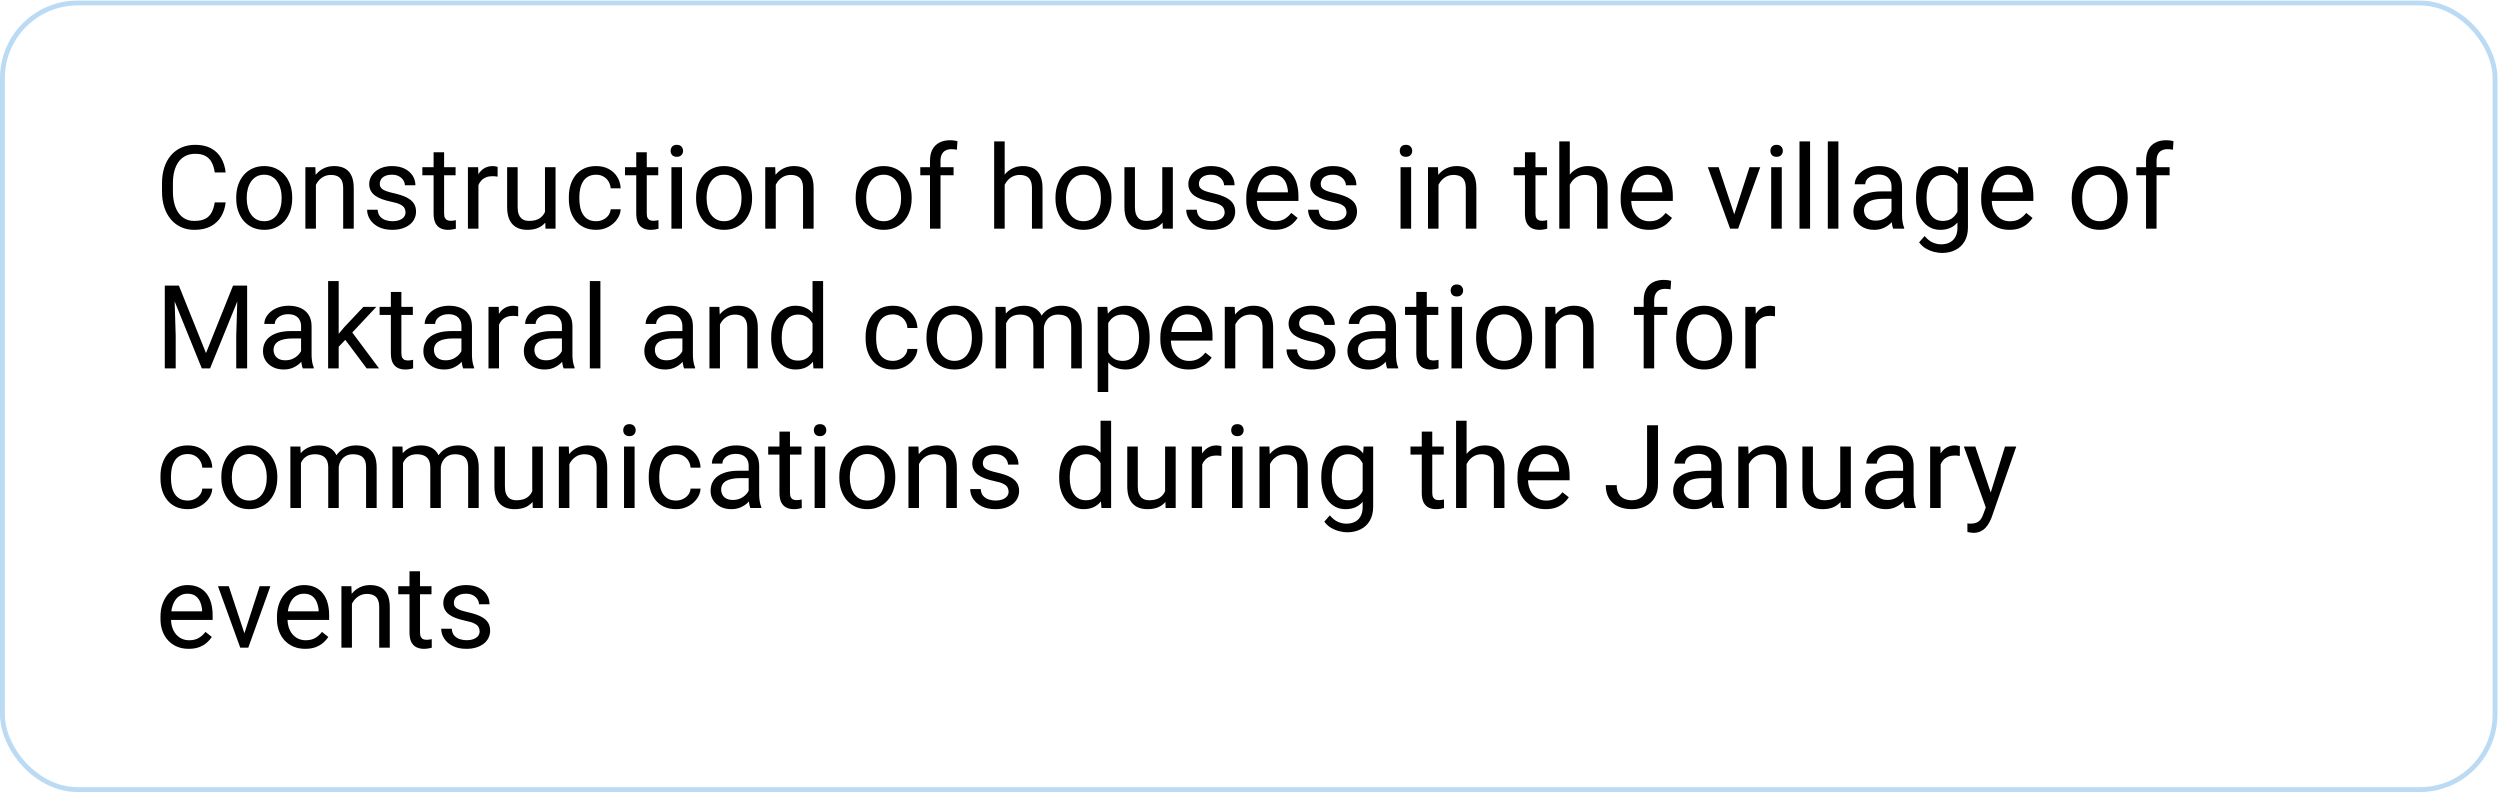 <?xml version="1.0" encoding="UTF-8"?> <svg xmlns="http://www.w3.org/2000/svg" width="358" height="114" viewBox="0 0 358 114" fill="none"><rect x="0.347" y="0.43" width="356.944" height="112.639" rx="10.764" stroke="#BBDAF4" stroke-width="0.694"></rect><path d="M30.751 28.982H32.314C32.232 29.731 32.018 30.401 31.671 30.992C31.324 31.584 30.833 32.053 30.198 32.4C29.563 32.742 28.771 32.913 27.822 32.913C27.127 32.913 26.495 32.783 25.925 32.522C25.361 32.262 24.876 31.893 24.469 31.415C24.062 30.933 23.747 30.355 23.525 29.682C23.308 29.004 23.199 28.25 23.199 27.42V26.24C23.199 25.41 23.308 24.658 23.525 23.985C23.747 23.307 24.065 22.727 24.477 22.244C24.895 21.761 25.396 21.389 25.982 21.129C26.568 20.869 27.227 20.738 27.96 20.738C28.855 20.738 29.612 20.907 30.23 21.243C30.849 21.579 31.329 22.046 31.671 22.643C32.018 23.234 32.232 23.92 32.314 24.701H30.751C30.675 24.148 30.534 23.673 30.328 23.277C30.122 22.876 29.829 22.567 29.449 22.35C29.069 22.133 28.573 22.024 27.96 22.024C27.434 22.024 26.97 22.125 26.568 22.325C26.172 22.526 25.839 22.811 25.567 23.18C25.302 23.549 25.101 23.991 24.965 24.506C24.829 25.022 24.762 25.594 24.762 26.223V27.42C24.762 28 24.821 28.545 24.941 29.055C25.066 29.565 25.253 30.013 25.502 30.398C25.752 30.783 26.069 31.087 26.454 31.31C26.84 31.527 27.295 31.635 27.822 31.635C28.489 31.635 29.021 31.529 29.417 31.318C29.813 31.106 30.111 30.802 30.312 30.406C30.518 30.01 30.665 29.535 30.751 28.982ZM33.828 28.445V28.258C33.828 27.623 33.92 27.034 34.104 26.492C34.289 25.944 34.554 25.469 34.902 25.068C35.249 24.661 35.669 24.346 36.163 24.124C36.657 23.896 37.21 23.782 37.823 23.782C38.442 23.782 38.998 23.896 39.492 24.124C39.991 24.346 40.414 24.661 40.761 25.068C41.114 25.469 41.382 25.944 41.567 26.492C41.751 27.034 41.843 27.623 41.843 28.258V28.445C41.843 29.08 41.751 29.668 41.567 30.211C41.382 30.753 41.114 31.228 40.761 31.635C40.414 32.037 39.993 32.351 39.5 32.579C39.011 32.801 38.458 32.913 37.84 32.913C37.221 32.913 36.665 32.801 36.171 32.579C35.678 32.351 35.254 32.037 34.902 31.635C34.554 31.228 34.289 30.753 34.104 30.211C33.92 29.668 33.828 29.08 33.828 28.445ZM35.333 28.258V28.445C35.333 28.884 35.385 29.299 35.488 29.69C35.591 30.075 35.745 30.417 35.952 30.715C36.163 31.014 36.426 31.25 36.741 31.424C37.056 31.592 37.422 31.676 37.84 31.676C38.252 31.676 38.613 31.592 38.922 31.424C39.236 31.25 39.497 31.014 39.703 30.715C39.909 30.417 40.064 30.075 40.167 29.69C40.276 29.299 40.33 28.884 40.33 28.445V28.258C40.33 27.824 40.276 27.414 40.167 27.029C40.064 26.638 39.907 26.294 39.695 25.995C39.489 25.692 39.228 25.453 38.914 25.279C38.605 25.106 38.241 25.019 37.823 25.019C37.411 25.019 37.047 25.106 36.733 25.279C36.423 25.453 36.163 25.692 35.952 25.995C35.745 26.294 35.591 26.638 35.488 27.029C35.385 27.414 35.333 27.824 35.333 28.258ZM45.237 25.825V32.75H43.731V23.945H45.156L45.237 25.825ZM44.879 28.014L44.252 27.989C44.258 27.387 44.347 26.831 44.521 26.321C44.694 25.806 44.939 25.358 45.253 24.978C45.568 24.598 45.942 24.305 46.376 24.099C46.816 23.888 47.301 23.782 47.833 23.782C48.267 23.782 48.658 23.842 49.005 23.961C49.352 24.075 49.648 24.259 49.892 24.514C50.142 24.769 50.331 25.1 50.462 25.507C50.592 25.909 50.657 26.4 50.657 26.98V32.75H49.143V26.964C49.143 26.503 49.075 26.134 48.94 25.857C48.804 25.575 48.606 25.372 48.346 25.247C48.085 25.116 47.765 25.051 47.385 25.051C47.011 25.051 46.669 25.13 46.36 25.287C46.056 25.445 45.793 25.662 45.571 25.939C45.354 26.215 45.183 26.533 45.058 26.891C44.939 27.243 44.879 27.618 44.879 28.014ZM58.071 30.414C58.071 30.197 58.022 29.997 57.924 29.812C57.832 29.622 57.639 29.451 57.346 29.299C57.059 29.142 56.625 29.006 56.044 28.893C55.556 28.79 55.114 28.667 54.718 28.526C54.327 28.385 53.993 28.214 53.717 28.014C53.446 27.813 53.237 27.577 53.09 27.306C52.944 27.034 52.87 26.717 52.87 26.354C52.87 26.006 52.946 25.678 53.098 25.369C53.256 25.06 53.475 24.786 53.758 24.547C54.045 24.308 54.389 24.121 54.791 23.985C55.193 23.85 55.64 23.782 56.134 23.782C56.839 23.782 57.441 23.907 57.94 24.156C58.44 24.406 58.822 24.739 59.088 25.157C59.354 25.57 59.487 26.028 59.487 26.533H57.981C57.981 26.288 57.908 26.052 57.761 25.825C57.62 25.591 57.411 25.399 57.135 25.247C56.864 25.095 56.53 25.019 56.134 25.019C55.716 25.019 55.377 25.084 55.117 25.214C54.861 25.339 54.674 25.499 54.555 25.694C54.441 25.89 54.384 26.096 54.384 26.313C54.384 26.476 54.411 26.622 54.465 26.752C54.525 26.877 54.628 26.994 54.775 27.102C54.921 27.205 55.127 27.303 55.393 27.395C55.659 27.487 55.998 27.58 56.41 27.672C57.132 27.835 57.726 28.03 58.193 28.258C58.659 28.486 59.007 28.765 59.234 29.096C59.462 29.427 59.576 29.828 59.576 30.3C59.576 30.686 59.495 31.038 59.332 31.358C59.175 31.678 58.944 31.955 58.64 32.188C58.342 32.416 57.984 32.595 57.566 32.726C57.154 32.85 56.69 32.913 56.175 32.913C55.399 32.913 54.742 32.774 54.205 32.498C53.668 32.221 53.261 31.863 52.984 31.424C52.708 30.984 52.569 30.52 52.569 30.032H54.083C54.105 30.444 54.224 30.773 54.441 31.017C54.658 31.255 54.924 31.426 55.239 31.529C55.553 31.627 55.865 31.676 56.175 31.676C56.587 31.676 56.931 31.622 57.208 31.513C57.49 31.404 57.704 31.255 57.851 31.065C57.997 30.875 58.071 30.659 58.071 30.414ZM65.24 23.945V25.1H60.48V23.945H65.24ZM62.091 21.804H63.596V30.569C63.596 30.867 63.642 31.093 63.735 31.244C63.827 31.396 63.946 31.497 64.093 31.546C64.239 31.594 64.397 31.619 64.565 31.619C64.69 31.619 64.82 31.608 64.955 31.586C65.097 31.559 65.202 31.537 65.273 31.521L65.281 32.75C65.162 32.788 65.004 32.823 64.809 32.856C64.619 32.894 64.388 32.913 64.117 32.913C63.748 32.913 63.409 32.84 63.1 32.693C62.791 32.547 62.544 32.302 62.359 31.961C62.18 31.613 62.091 31.147 62.091 30.561V21.804ZM68.512 25.328V32.75H67.006V23.945H68.471L68.512 25.328ZM71.262 23.896L71.254 25.296C71.129 25.268 71.01 25.252 70.896 25.247C70.788 25.236 70.663 25.23 70.522 25.23C70.175 25.23 69.868 25.285 69.602 25.393C69.336 25.502 69.111 25.654 68.927 25.849C68.742 26.044 68.596 26.278 68.487 26.549C68.384 26.815 68.316 27.108 68.284 27.428L67.861 27.672C67.861 27.14 67.912 26.641 68.015 26.174C68.124 25.708 68.289 25.296 68.512 24.938C68.734 24.574 69.016 24.292 69.358 24.091C69.705 23.885 70.118 23.782 70.595 23.782C70.704 23.782 70.828 23.796 70.969 23.823C71.111 23.844 71.208 23.869 71.262 23.896ZM78.041 30.715V23.945H79.555V32.75H78.115L78.041 30.715ZM78.326 28.86L78.953 28.844C78.953 29.43 78.89 29.972 78.766 30.471C78.646 30.965 78.451 31.394 78.18 31.757C77.908 32.121 77.553 32.406 77.114 32.612C76.674 32.812 76.14 32.913 75.51 32.913C75.082 32.913 74.689 32.85 74.33 32.726C73.978 32.601 73.674 32.408 73.419 32.148C73.164 31.887 72.966 31.548 72.825 31.131C72.689 30.713 72.621 30.211 72.621 29.625V23.945H74.127V29.641C74.127 30.037 74.17 30.366 74.257 30.626C74.349 30.881 74.472 31.084 74.623 31.236C74.781 31.383 74.954 31.486 75.144 31.546C75.34 31.605 75.54 31.635 75.746 31.635C76.387 31.635 76.894 31.513 77.268 31.269C77.643 31.019 77.911 30.686 78.074 30.268C78.242 29.845 78.326 29.375 78.326 28.86ZM85.374 31.676C85.732 31.676 86.063 31.602 86.367 31.456C86.67 31.31 86.92 31.109 87.115 30.854C87.311 30.593 87.422 30.298 87.449 29.967H88.881C88.854 30.488 88.678 30.973 88.352 31.424C88.032 31.868 87.612 32.229 87.091 32.506C86.57 32.777 85.998 32.913 85.374 32.913C84.712 32.913 84.134 32.796 83.64 32.563C83.152 32.33 82.745 32.009 82.42 31.602C82.1 31.196 81.858 30.729 81.695 30.203C81.538 29.671 81.459 29.11 81.459 28.518V28.176C81.459 27.585 81.538 27.026 81.695 26.5C81.858 25.968 82.1 25.499 82.42 25.092C82.745 24.685 83.152 24.365 83.64 24.132C84.134 23.898 84.712 23.782 85.374 23.782C86.063 23.782 86.665 23.923 87.18 24.205C87.696 24.482 88.1 24.861 88.393 25.344C88.691 25.822 88.854 26.364 88.881 26.972H87.449C87.422 26.608 87.319 26.28 87.14 25.987C86.966 25.694 86.727 25.461 86.424 25.287C86.125 25.108 85.775 25.019 85.374 25.019C84.912 25.019 84.525 25.111 84.21 25.296C83.901 25.475 83.654 25.719 83.469 26.028C83.29 26.332 83.16 26.671 83.079 27.045C83.003 27.414 82.965 27.791 82.965 28.176V28.518C82.965 28.903 83.003 29.283 83.079 29.658C83.155 30.032 83.282 30.371 83.461 30.675C83.646 30.979 83.893 31.223 84.202 31.407C84.516 31.586 84.907 31.676 85.374 31.676ZM94.26 23.945V25.1H89.5V23.945H94.26ZM91.111 21.804H92.617V30.569C92.617 30.867 92.663 31.093 92.755 31.244C92.847 31.396 92.966 31.497 93.113 31.546C93.259 31.594 93.417 31.619 93.585 31.619C93.71 31.619 93.84 31.608 93.976 31.586C94.117 31.559 94.222 31.537 94.293 31.521L94.301 32.75C94.182 32.788 94.024 32.823 93.829 32.856C93.639 32.894 93.409 32.913 93.137 32.913C92.768 32.913 92.429 32.84 92.12 32.693C91.811 32.547 91.564 32.302 91.38 31.961C91.201 31.613 91.111 31.147 91.111 30.561V21.804ZM97.662 23.945V32.75H96.148V23.945H97.662ZM96.034 21.609C96.034 21.365 96.108 21.159 96.254 20.991C96.406 20.822 96.629 20.738 96.921 20.738C97.209 20.738 97.429 20.822 97.581 20.991C97.738 21.159 97.817 21.365 97.817 21.609C97.817 21.842 97.738 22.043 97.581 22.211C97.429 22.374 97.209 22.455 96.921 22.455C96.629 22.455 96.406 22.374 96.254 22.211C96.108 22.043 96.034 21.842 96.034 21.609ZM99.68 28.445V28.258C99.68 27.623 99.773 27.034 99.957 26.492C100.141 25.944 100.407 25.469 100.755 25.068C101.102 24.661 101.522 24.346 102.016 24.124C102.51 23.896 103.063 23.782 103.676 23.782C104.295 23.782 104.851 23.896 105.344 24.124C105.844 24.346 106.267 24.661 106.614 25.068C106.967 25.469 107.235 25.944 107.42 26.492C107.604 27.034 107.696 27.623 107.696 28.258V28.445C107.696 29.08 107.604 29.668 107.42 30.211C107.235 30.753 106.967 31.228 106.614 31.635C106.267 32.037 105.846 32.351 105.353 32.579C104.864 32.801 104.311 32.913 103.692 32.913C103.074 32.913 102.518 32.801 102.024 32.579C101.53 32.351 101.107 32.037 100.755 31.635C100.407 31.228 100.141 30.753 99.957 30.211C99.773 29.668 99.68 29.08 99.68 28.445ZM101.186 28.258V28.445C101.186 28.884 101.237 29.299 101.34 29.69C101.444 30.075 101.598 30.417 101.804 30.715C102.016 31.014 102.279 31.25 102.594 31.424C102.908 31.592 103.275 31.676 103.692 31.676C104.105 31.676 104.465 31.592 104.775 31.424C105.089 31.25 105.35 31.014 105.556 30.715C105.762 30.417 105.917 30.075 106.02 29.69C106.128 29.299 106.183 28.884 106.183 28.445V28.258C106.183 27.824 106.128 27.414 106.02 27.029C105.917 26.638 105.759 26.294 105.548 25.995C105.342 25.692 105.081 25.453 104.767 25.279C104.457 25.106 104.094 25.019 103.676 25.019C103.264 25.019 102.9 25.106 102.586 25.279C102.276 25.453 102.016 25.692 101.804 25.995C101.598 26.294 101.444 26.638 101.34 27.029C101.237 27.414 101.186 27.824 101.186 28.258ZM111.09 25.825V32.75H109.584V23.945H111.008L111.09 25.825ZM110.732 28.014L110.105 27.989C110.111 27.387 110.2 26.831 110.374 26.321C110.547 25.806 110.791 25.358 111.106 24.978C111.421 24.598 111.795 24.305 112.229 24.099C112.669 23.888 113.154 23.782 113.686 23.782C114.12 23.782 114.511 23.842 114.858 23.961C115.205 24.075 115.501 24.259 115.745 24.514C115.994 24.769 116.184 25.1 116.314 25.507C116.445 25.909 116.51 26.4 116.51 26.98V32.75H114.996V26.964C114.996 26.503 114.928 26.134 114.793 25.857C114.657 25.575 114.459 25.372 114.199 25.247C113.938 25.116 113.618 25.051 113.238 25.051C112.864 25.051 112.522 25.13 112.213 25.287C111.909 25.445 111.646 25.662 111.423 25.939C111.206 26.215 111.036 26.533 110.911 26.891C110.791 27.243 110.732 27.618 110.732 28.014ZM122.532 28.445V28.258C122.532 27.623 122.624 27.034 122.809 26.492C122.993 25.944 123.259 25.469 123.606 25.068C123.953 24.661 124.374 24.346 124.868 24.124C125.361 23.896 125.915 23.782 126.528 23.782C127.146 23.782 127.702 23.896 128.196 24.124C128.695 24.346 129.118 24.661 129.465 25.068C129.818 25.469 130.087 25.944 130.271 26.492C130.456 27.034 130.548 27.623 130.548 28.258V28.445C130.548 29.08 130.456 29.668 130.271 30.211C130.087 30.753 129.818 31.228 129.465 31.635C129.118 32.037 128.698 32.351 128.204 32.579C127.716 32.801 127.162 32.913 126.544 32.913C125.925 32.913 125.369 32.801 124.876 32.579C124.382 32.351 123.959 32.037 123.606 31.635C123.259 31.228 122.993 30.753 122.809 30.211C122.624 29.668 122.532 29.08 122.532 28.445ZM124.037 28.258V28.445C124.037 28.884 124.089 29.299 124.192 29.69C124.295 30.075 124.45 30.417 124.656 30.715C124.868 31.014 125.131 31.25 125.445 31.424C125.76 31.592 126.126 31.676 126.544 31.676C126.956 31.676 127.317 31.592 127.626 31.424C127.941 31.25 128.201 31.014 128.408 30.715C128.614 30.417 128.768 30.075 128.871 29.69C128.98 29.299 129.034 28.884 129.034 28.445V28.258C129.034 27.824 128.98 27.414 128.871 27.029C128.768 26.638 128.611 26.294 128.399 25.995C128.193 25.692 127.933 25.453 127.618 25.279C127.309 25.106 126.945 25.019 126.528 25.019C126.115 25.019 125.752 25.106 125.437 25.279C125.128 25.453 124.868 25.692 124.656 25.995C124.45 26.294 124.295 26.638 124.192 27.029C124.089 27.414 124.037 27.824 124.037 28.258ZM134.682 32.75H133.176V23.017C133.176 22.382 133.29 21.848 133.518 21.414C133.752 20.974 134.085 20.643 134.519 20.421C134.953 20.193 135.469 20.079 136.065 20.079C136.239 20.079 136.413 20.09 136.586 20.112C136.765 20.133 136.939 20.166 137.107 20.209L137.026 21.438C136.912 21.411 136.782 21.392 136.635 21.381C136.494 21.37 136.353 21.365 136.212 21.365C135.892 21.365 135.615 21.43 135.382 21.56C135.154 21.685 134.98 21.869 134.861 22.114C134.742 22.358 134.682 22.659 134.682 23.017V32.75ZM136.554 23.945V25.1H131.785V23.945H136.554ZM143.87 20.25V32.75H142.364V20.25H143.87ZM143.512 28.014L142.885 27.989C142.891 27.387 142.98 26.831 143.154 26.321C143.327 25.806 143.571 25.358 143.886 24.978C144.201 24.598 144.575 24.305 145.009 24.099C145.449 23.888 145.934 23.782 146.466 23.782C146.9 23.782 147.29 23.842 147.638 23.961C147.985 24.075 148.281 24.259 148.525 24.514C148.774 24.769 148.964 25.1 149.094 25.507C149.225 25.909 149.29 26.4 149.29 26.98V32.75H147.776V26.964C147.776 26.503 147.708 26.134 147.573 25.857C147.437 25.575 147.239 25.372 146.979 25.247C146.718 25.116 146.398 25.051 146.018 25.051C145.644 25.051 145.302 25.13 144.993 25.287C144.689 25.445 144.426 25.662 144.203 25.939C143.986 26.215 143.816 26.533 143.691 26.891C143.571 27.243 143.512 27.618 143.512 28.014ZM151.145 28.445V28.258C151.145 27.623 151.237 27.034 151.422 26.492C151.606 25.944 151.872 25.469 152.219 25.068C152.567 24.661 152.987 24.346 153.481 24.124C153.975 23.896 154.528 23.782 155.141 23.782C155.759 23.782 156.316 23.896 156.809 24.124C157.308 24.346 157.732 24.661 158.079 25.068C158.431 25.469 158.7 25.944 158.884 26.492C159.069 27.034 159.161 27.623 159.161 28.258V28.445C159.161 29.08 159.069 29.668 158.884 30.211C158.7 30.753 158.431 31.228 158.079 31.635C157.732 32.037 157.311 32.351 156.817 32.579C156.329 32.801 155.776 32.913 155.157 32.913C154.539 32.913 153.983 32.801 153.489 32.579C152.995 32.351 152.572 32.037 152.219 31.635C151.872 31.228 151.606 30.753 151.422 30.211C151.237 29.668 151.145 29.08 151.145 28.445ZM152.651 28.258V28.445C152.651 28.884 152.702 29.299 152.805 29.69C152.908 30.075 153.063 30.417 153.269 30.715C153.481 31.014 153.744 31.25 154.059 31.424C154.373 31.592 154.739 31.676 155.157 31.676C155.57 31.676 155.93 31.592 156.24 31.424C156.554 31.25 156.815 31.014 157.021 30.715C157.227 30.417 157.382 30.075 157.485 29.69C157.593 29.299 157.647 28.884 157.647 28.445V28.258C157.647 27.824 157.593 27.414 157.485 27.029C157.382 26.638 157.224 26.294 157.013 25.995C156.807 25.692 156.546 25.453 156.231 25.279C155.922 25.106 155.559 25.019 155.141 25.019C154.729 25.019 154.365 25.106 154.05 25.279C153.741 25.453 153.481 25.692 153.269 25.995C153.063 26.294 152.908 26.638 152.805 27.029C152.702 27.414 152.651 27.824 152.651 28.258ZM166.437 30.715V23.945H167.95V32.75H166.51L166.437 30.715ZM166.721 28.86L167.348 28.844C167.348 29.43 167.286 29.972 167.161 30.471C167.041 30.965 166.846 31.394 166.575 31.757C166.304 32.121 165.948 32.406 165.509 32.612C165.069 32.812 164.535 32.913 163.906 32.913C163.477 32.913 163.084 32.85 162.726 32.726C162.373 32.601 162.069 32.408 161.814 32.148C161.559 31.887 161.361 31.548 161.22 31.131C161.084 30.713 161.017 30.211 161.017 29.625V23.945H162.522V29.641C162.522 30.037 162.566 30.366 162.652 30.626C162.745 30.881 162.867 31.084 163.019 31.236C163.176 31.383 163.349 31.486 163.539 31.546C163.735 31.605 163.935 31.635 164.142 31.635C164.782 31.635 165.289 31.513 165.663 31.269C166.038 31.019 166.306 30.686 166.469 30.268C166.637 29.845 166.721 29.375 166.721 28.86ZM175.372 30.414C175.372 30.197 175.323 29.997 175.226 29.812C175.133 29.622 174.941 29.451 174.648 29.299C174.36 29.142 173.926 29.006 173.346 28.893C172.857 28.79 172.415 28.667 172.019 28.526C171.629 28.385 171.295 28.214 171.018 28.014C170.747 27.813 170.538 27.577 170.392 27.306C170.245 27.034 170.172 26.717 170.172 26.354C170.172 26.006 170.248 25.678 170.4 25.369C170.557 25.06 170.777 24.786 171.059 24.547C171.346 24.308 171.691 24.121 172.092 23.985C172.494 23.85 172.942 23.782 173.435 23.782C174.141 23.782 174.743 23.907 175.242 24.156C175.741 24.406 176.123 24.739 176.389 25.157C176.655 25.57 176.788 26.028 176.788 26.533H175.283C175.283 26.288 175.209 26.052 175.063 25.825C174.922 25.591 174.713 25.399 174.436 25.247C174.165 25.095 173.831 25.019 173.435 25.019C173.017 25.019 172.678 25.084 172.418 25.214C172.163 25.339 171.976 25.499 171.856 25.694C171.743 25.89 171.686 26.096 171.686 26.313C171.686 26.476 171.713 26.622 171.767 26.752C171.827 26.877 171.93 26.994 172.076 27.102C172.223 27.205 172.429 27.303 172.695 27.395C172.961 27.487 173.3 27.58 173.712 27.672C174.433 27.835 175.028 28.03 175.494 28.258C175.961 28.486 176.308 28.765 176.536 29.096C176.764 29.427 176.878 29.828 176.878 30.3C176.878 30.686 176.796 31.038 176.633 31.358C176.476 31.678 176.246 31.955 175.942 32.188C175.643 32.416 175.285 32.595 174.868 32.726C174.455 32.85 173.991 32.913 173.476 32.913C172.7 32.913 172.044 32.774 171.507 32.498C170.969 32.221 170.562 31.863 170.286 31.424C170.009 30.984 169.871 30.52 169.871 30.032H171.384C171.406 30.444 171.525 30.773 171.743 31.017C171.96 31.255 172.225 31.426 172.54 31.529C172.855 31.627 173.167 31.676 173.476 31.676C173.888 31.676 174.233 31.622 174.509 31.513C174.792 31.404 175.006 31.255 175.152 31.065C175.299 30.875 175.372 30.659 175.372 30.414ZM182.509 32.913C181.896 32.913 181.34 32.81 180.841 32.603C180.347 32.392 179.921 32.096 179.563 31.716C179.21 31.337 178.939 30.886 178.749 30.366C178.559 29.845 178.465 29.275 178.465 28.657V28.315C178.465 27.599 178.57 26.961 178.782 26.402C178.993 25.838 179.281 25.361 179.645 24.97C180.008 24.579 180.42 24.284 180.882 24.083C181.343 23.882 181.82 23.782 182.314 23.782C182.943 23.782 183.486 23.89 183.941 24.107C184.403 24.324 184.78 24.628 185.073 25.019C185.366 25.404 185.583 25.86 185.724 26.386C185.865 26.907 185.935 27.477 185.935 28.095V28.77H179.36V27.542H184.43V27.428C184.408 27.037 184.327 26.657 184.186 26.288C184.05 25.919 183.833 25.616 183.534 25.377C183.236 25.138 182.829 25.019 182.314 25.019C181.972 25.019 181.657 25.092 181.37 25.239C181.082 25.38 180.835 25.591 180.629 25.873C180.423 26.155 180.263 26.5 180.149 26.907C180.035 27.314 179.978 27.783 179.978 28.315V28.657C179.978 29.074 180.035 29.468 180.149 29.837C180.268 30.2 180.439 30.52 180.662 30.797C180.89 31.074 181.164 31.291 181.484 31.448C181.809 31.605 182.178 31.684 182.59 31.684C183.122 31.684 183.572 31.575 183.941 31.358C184.31 31.141 184.633 30.851 184.91 30.488L185.821 31.212C185.631 31.5 185.39 31.773 185.097 32.034C184.804 32.294 184.443 32.506 184.015 32.669C183.591 32.831 183.09 32.913 182.509 32.913ZM192.82 30.414C192.82 30.197 192.771 29.997 192.673 29.812C192.581 29.622 192.389 29.451 192.096 29.299C191.808 29.142 191.374 29.006 190.794 28.893C190.305 28.79 189.863 28.667 189.467 28.526C189.076 28.385 188.743 28.214 188.466 28.014C188.195 27.813 187.986 27.577 187.84 27.306C187.693 27.034 187.62 26.717 187.62 26.354C187.62 26.006 187.696 25.678 187.848 25.369C188.005 25.06 188.225 24.786 188.507 24.547C188.794 24.308 189.139 24.121 189.54 23.985C189.942 23.85 190.389 23.782 190.883 23.782C191.588 23.782 192.191 23.907 192.69 24.156C193.189 24.406 193.571 24.739 193.837 25.157C194.103 25.57 194.236 26.028 194.236 26.533H192.73C192.73 26.288 192.657 26.052 192.511 25.825C192.37 25.591 192.161 25.399 191.884 25.247C191.613 25.095 191.279 25.019 190.883 25.019C190.465 25.019 190.126 25.084 189.866 25.214C189.611 25.339 189.424 25.499 189.304 25.694C189.19 25.89 189.133 26.096 189.133 26.313C189.133 26.476 189.161 26.622 189.215 26.752C189.275 26.877 189.378 26.994 189.524 27.102C189.671 27.205 189.877 27.303 190.143 27.395C190.408 27.487 190.747 27.58 191.16 27.672C191.881 27.835 192.475 28.03 192.942 28.258C193.409 28.486 193.756 28.765 193.984 29.096C194.212 29.427 194.326 29.828 194.326 30.3C194.326 30.686 194.244 31.038 194.081 31.358C193.924 31.678 193.693 31.955 193.39 32.188C193.091 32.416 192.733 32.595 192.315 32.726C191.903 32.85 191.439 32.913 190.924 32.913C190.148 32.913 189.492 32.774 188.954 32.498C188.417 32.221 188.01 31.863 187.734 31.424C187.457 30.984 187.319 30.52 187.319 30.032H188.832C188.854 30.444 188.973 30.773 189.19 31.017C189.407 31.255 189.673 31.426 189.988 31.529C190.303 31.627 190.615 31.676 190.924 31.676C191.336 31.676 191.681 31.622 191.957 31.513C192.239 31.404 192.454 31.255 192.6 31.065C192.747 30.875 192.82 30.659 192.82 30.414ZM202.073 23.945V32.75H200.559V23.945H202.073ZM200.445 21.609C200.445 21.365 200.519 21.159 200.665 20.991C200.817 20.822 201.039 20.738 201.332 20.738C201.62 20.738 201.84 20.822 201.992 20.991C202.149 21.159 202.228 21.365 202.228 21.609C202.228 21.842 202.149 22.043 201.992 22.211C201.84 22.374 201.62 22.455 201.332 22.455C201.039 22.455 200.817 22.374 200.665 22.211C200.519 22.043 200.445 21.842 200.445 21.609ZM205.995 25.825V32.75H204.49V23.945H205.914L205.995 25.825ZM205.637 28.014L205.011 27.989C205.016 27.387 205.106 26.831 205.279 26.321C205.453 25.806 205.697 25.358 206.012 24.978C206.326 24.598 206.701 24.305 207.135 24.099C207.574 23.888 208.06 23.782 208.591 23.782C209.025 23.782 209.416 23.842 209.763 23.961C210.111 24.075 210.406 24.259 210.65 24.514C210.9 24.769 211.09 25.1 211.22 25.507C211.35 25.909 211.415 26.4 211.415 26.98V32.75H209.902V26.964C209.902 26.503 209.834 26.134 209.698 25.857C209.563 25.575 209.365 25.372 209.104 25.247C208.844 25.116 208.524 25.051 208.144 25.051C207.77 25.051 207.428 25.13 207.118 25.287C206.815 25.445 206.552 25.662 206.329 25.939C206.112 26.215 205.941 26.533 205.816 26.891C205.697 27.243 205.637 27.618 205.637 28.014ZM221.523 23.945V25.1H216.762V23.945H221.523ZM218.373 21.804H219.879V30.569C219.879 30.867 219.925 31.093 220.017 31.244C220.109 31.396 220.229 31.497 220.375 31.546C220.522 31.594 220.679 31.619 220.847 31.619C220.972 31.619 221.102 31.608 221.238 31.586C221.379 31.559 221.485 31.537 221.555 31.521L221.563 32.75C221.444 32.788 221.287 32.823 221.091 32.856C220.902 32.894 220.671 32.913 220.4 32.913C220.031 32.913 219.692 32.84 219.382 32.693C219.073 32.547 218.826 32.302 218.642 31.961C218.463 31.613 218.373 31.147 218.373 30.561V21.804ZM224.794 20.25V32.75H223.289V20.25H224.794ZM224.436 28.014L223.81 27.989C223.815 27.387 223.905 26.831 224.078 26.321C224.252 25.806 224.496 25.358 224.811 24.978C225.125 24.598 225.5 24.305 225.934 24.099C226.373 23.888 226.859 23.782 227.39 23.782C227.824 23.782 228.215 23.842 228.562 23.961C228.909 24.075 229.205 24.259 229.449 24.514C229.699 24.769 229.889 25.1 230.019 25.507C230.149 25.909 230.214 26.4 230.214 26.98V32.75H228.701V26.964C228.701 26.503 228.633 26.134 228.497 25.857C228.361 25.575 228.163 25.372 227.903 25.247C227.643 25.116 227.322 25.051 226.943 25.051C226.568 25.051 226.227 25.13 225.917 25.287C225.613 25.445 225.35 25.662 225.128 25.939C224.911 26.215 224.74 26.533 224.615 26.891C224.496 27.243 224.436 27.618 224.436 28.014ZM236.122 32.913C235.509 32.913 234.953 32.81 234.454 32.603C233.96 32.392 233.534 32.096 233.176 31.716C232.824 31.337 232.553 30.886 232.363 30.366C232.173 29.845 232.078 29.275 232.078 28.657V28.315C232.078 27.599 232.184 26.961 232.395 26.402C232.607 25.838 232.894 25.361 233.258 24.97C233.621 24.579 234.034 24.284 234.495 24.083C234.956 23.882 235.433 23.782 235.927 23.782C236.556 23.782 237.099 23.89 237.555 24.107C238.016 24.324 238.393 24.628 238.686 25.019C238.979 25.404 239.196 25.86 239.337 26.386C239.478 26.907 239.548 27.477 239.548 28.095V28.77H232.973V27.542H238.043V27.428C238.021 27.037 237.94 26.657 237.799 26.288C237.663 25.919 237.446 25.616 237.148 25.377C236.849 25.138 236.442 25.019 235.927 25.019C235.585 25.019 235.271 25.092 234.983 25.239C234.696 25.38 234.449 25.591 234.243 25.873C234.036 26.155 233.876 26.5 233.762 26.907C233.648 27.314 233.591 27.783 233.591 28.315V28.657C233.591 29.074 233.648 29.468 233.762 29.837C233.882 30.2 234.053 30.52 234.275 30.797C234.503 31.074 234.777 31.291 235.097 31.448C235.423 31.605 235.791 31.684 236.204 31.684C236.735 31.684 237.186 31.575 237.555 31.358C237.924 31.141 238.246 30.851 238.523 30.488L239.435 31.212C239.245 31.5 239.003 31.773 238.71 32.034C238.417 32.294 238.057 32.506 237.628 32.669C237.205 32.831 236.703 32.913 236.122 32.913ZM248.118 31.391L250.527 23.945H252.065L248.899 32.75H247.89L248.118 31.391ZM246.108 23.945L248.59 31.432L248.761 32.75H247.752L244.562 23.945H246.108ZM255.149 23.945V32.75H253.635V23.945H255.149ZM253.521 21.609C253.521 21.365 253.595 21.159 253.741 20.991C253.893 20.822 254.116 20.738 254.409 20.738C254.696 20.738 254.916 20.822 255.068 20.991C255.225 21.159 255.304 21.365 255.304 21.609C255.304 21.842 255.225 22.043 255.068 22.211C254.916 22.374 254.696 22.455 254.409 22.455C254.116 22.455 253.893 22.374 253.741 22.211C253.595 22.043 253.521 21.842 253.521 21.609ZM259.202 20.25V32.75H257.688V20.25H259.202ZM263.255 20.25V32.75H261.741V20.25H263.255ZM270.864 31.244V26.712C270.864 26.364 270.793 26.063 270.652 25.808C270.516 25.548 270.31 25.347 270.034 25.206C269.757 25.065 269.415 24.994 269.008 24.994C268.628 24.994 268.295 25.06 268.007 25.19C267.725 25.32 267.503 25.491 267.34 25.703C267.182 25.914 267.104 26.142 267.104 26.386H265.598C265.598 26.071 265.68 25.759 265.842 25.45C266.005 25.141 266.238 24.861 266.542 24.612C266.852 24.357 267.22 24.156 267.649 24.01C268.083 23.858 268.566 23.782 269.098 23.782C269.738 23.782 270.302 23.89 270.79 24.107C271.284 24.324 271.669 24.653 271.946 25.092C272.228 25.526 272.369 26.071 272.369 26.728V30.829C272.369 31.122 272.394 31.434 272.442 31.765C272.497 32.096 272.575 32.381 272.678 32.62V32.75H271.108C271.032 32.576 270.972 32.346 270.929 32.058C270.885 31.765 270.864 31.494 270.864 31.244ZM271.124 27.412L271.14 28.469H269.618C269.19 28.469 268.807 28.505 268.471 28.575C268.135 28.64 267.853 28.741 267.625 28.876C267.397 29.012 267.223 29.183 267.104 29.389C266.984 29.59 266.925 29.826 266.925 30.097C266.925 30.374 266.987 30.626 267.112 30.854C267.237 31.082 267.424 31.264 267.673 31.399C267.928 31.529 268.24 31.594 268.609 31.594C269.071 31.594 269.477 31.497 269.83 31.301C270.183 31.106 270.462 30.867 270.668 30.585C270.88 30.303 270.994 30.029 271.01 29.763L271.653 30.488C271.615 30.715 271.512 30.968 271.344 31.244C271.176 31.521 270.95 31.787 270.668 32.042C270.392 32.292 270.061 32.5 269.675 32.669C269.296 32.831 268.867 32.913 268.39 32.913C267.793 32.913 267.269 32.796 266.819 32.563C266.374 32.33 266.027 32.018 265.777 31.627C265.533 31.231 265.411 30.789 265.411 30.3C265.411 29.828 265.503 29.413 265.688 29.055C265.872 28.692 266.138 28.391 266.485 28.152C266.833 27.908 267.25 27.723 267.739 27.599C268.227 27.474 268.772 27.412 269.374 27.412H271.124ZM280.442 23.945H281.809V32.563C281.809 33.339 281.652 34.001 281.337 34.548C281.023 35.096 280.583 35.511 280.019 35.794C279.46 36.081 278.814 36.225 278.082 36.225C277.778 36.225 277.42 36.176 277.008 36.078C276.601 35.986 276.199 35.826 275.803 35.598C275.413 35.376 275.085 35.075 274.819 34.695L275.608 33.8C275.977 34.245 276.362 34.554 276.764 34.727C277.171 34.901 277.572 34.988 277.968 34.988C278.446 34.988 278.858 34.898 279.205 34.719C279.552 34.54 279.821 34.275 280.011 33.922C280.206 33.575 280.304 33.146 280.304 32.636V25.881L280.442 23.945ZM274.379 28.445V28.274C274.379 27.601 274.458 26.991 274.615 26.443C274.778 25.89 275.009 25.415 275.307 25.019C275.611 24.623 275.977 24.319 276.406 24.107C276.834 23.89 277.317 23.782 277.854 23.782C278.408 23.782 278.89 23.88 279.303 24.075C279.72 24.265 280.073 24.544 280.361 24.913C280.654 25.277 280.884 25.716 281.052 26.231C281.221 26.747 281.337 27.33 281.402 27.981V28.73C281.343 29.375 281.226 29.956 281.052 30.471C280.884 30.987 280.654 31.426 280.361 31.79C280.073 32.153 279.72 32.433 279.303 32.628C278.885 32.818 278.397 32.913 277.838 32.913C277.312 32.913 276.834 32.801 276.406 32.579C275.982 32.357 275.619 32.045 275.315 31.643C275.011 31.242 274.778 30.77 274.615 30.227C274.458 29.679 274.379 29.085 274.379 28.445ZM275.885 28.274V28.445C275.885 28.884 275.928 29.297 276.015 29.682C276.107 30.067 276.246 30.406 276.43 30.699C276.62 30.992 276.861 31.223 277.154 31.391C277.447 31.554 277.797 31.635 278.204 31.635C278.703 31.635 279.116 31.529 279.441 31.318C279.767 31.106 280.024 30.827 280.214 30.48C280.409 30.132 280.561 29.755 280.67 29.348V27.387C280.61 27.089 280.518 26.801 280.393 26.524C280.274 26.242 280.117 25.993 279.921 25.776C279.731 25.553 279.495 25.377 279.213 25.247C278.931 25.116 278.6 25.051 278.22 25.051C277.808 25.051 277.453 25.138 277.154 25.312C276.861 25.48 276.62 25.713 276.43 26.012C276.246 26.305 276.107 26.646 276.015 27.037C275.928 27.422 275.885 27.835 275.885 28.274ZM287.75 32.913C287.137 32.913 286.581 32.81 286.082 32.603C285.588 32.392 285.162 32.096 284.804 31.716C284.451 31.337 284.18 30.886 283.99 30.366C283.8 29.845 283.705 29.275 283.705 28.657V28.315C283.705 27.599 283.811 26.961 284.023 26.402C284.234 25.838 284.522 25.361 284.885 24.97C285.249 24.579 285.661 24.284 286.122 24.083C286.584 23.882 287.061 23.782 287.555 23.782C288.184 23.782 288.727 23.89 289.182 24.107C289.643 24.324 290.02 24.628 290.313 25.019C290.606 25.404 290.823 25.86 290.964 26.386C291.106 26.907 291.176 27.477 291.176 28.095V28.77H284.601V27.542H289.671V27.428C289.649 27.037 289.567 26.657 289.426 26.288C289.291 25.919 289.074 25.616 288.775 25.377C288.477 25.138 288.07 25.019 287.555 25.019C287.213 25.019 286.898 25.092 286.611 25.239C286.323 25.38 286.076 25.591 285.87 25.873C285.664 26.155 285.504 26.5 285.39 26.907C285.276 27.314 285.219 27.783 285.219 28.315V28.657C285.219 29.074 285.276 29.468 285.39 29.837C285.509 30.2 285.68 30.52 285.903 30.797C286.131 31.074 286.404 31.291 286.725 31.448C287.05 31.605 287.419 31.684 287.831 31.684C288.363 31.684 288.813 31.575 289.182 31.358C289.551 31.141 289.874 30.851 290.151 30.488L291.062 31.212C290.872 31.5 290.631 31.773 290.338 32.034C290.045 32.294 289.684 32.506 289.256 32.669C288.832 32.831 288.33 32.913 287.75 32.913ZM296.669 28.445V28.258C296.669 27.623 296.761 27.034 296.946 26.492C297.13 25.944 297.396 25.469 297.743 25.068C298.091 24.661 298.511 24.346 299.005 24.124C299.499 23.896 300.052 23.782 300.665 23.782C301.284 23.782 301.84 23.896 302.333 24.124C302.832 24.346 303.256 24.661 303.603 25.068C303.956 25.469 304.224 25.944 304.409 26.492C304.593 27.034 304.685 27.623 304.685 28.258V28.445C304.685 29.08 304.593 29.668 304.409 30.211C304.224 30.753 303.956 31.228 303.603 31.635C303.256 32.037 302.835 32.351 302.341 32.579C301.853 32.801 301.3 32.913 300.681 32.913C300.063 32.913 299.507 32.801 299.013 32.579C298.519 32.351 298.096 32.037 297.743 31.635C297.396 31.228 297.13 30.753 296.946 30.211C296.761 29.668 296.669 29.08 296.669 28.445ZM298.175 28.258V28.445C298.175 28.884 298.226 29.299 298.329 29.69C298.432 30.075 298.587 30.417 298.793 30.715C299.005 31.014 299.268 31.25 299.583 31.424C299.897 31.592 300.264 31.676 300.681 31.676C301.094 31.676 301.454 31.592 301.764 31.424C302.078 31.25 302.339 31.014 302.545 30.715C302.751 30.417 302.906 30.075 303.009 29.69C303.117 29.299 303.172 28.884 303.172 28.445V28.258C303.172 27.824 303.117 27.414 303.009 27.029C302.906 26.638 302.748 26.294 302.537 25.995C302.331 25.692 302.07 25.453 301.756 25.279C301.446 25.106 301.083 25.019 300.665 25.019C300.253 25.019 299.889 25.106 299.575 25.279C299.265 25.453 299.005 25.692 298.793 25.995C298.587 26.294 298.432 26.638 298.329 27.029C298.226 27.414 298.175 27.824 298.175 28.258ZM308.819 32.75H307.314V23.017C307.314 22.382 307.428 21.848 307.656 21.414C307.889 20.974 308.223 20.643 308.657 20.421C309.091 20.193 309.606 20.079 310.203 20.079C310.376 20.079 310.55 20.09 310.724 20.112C310.903 20.133 311.076 20.166 311.244 20.209L311.163 21.438C311.049 21.411 310.919 21.392 310.772 21.381C310.631 21.37 310.49 21.365 310.349 21.365C310.029 21.365 309.752 21.43 309.519 21.56C309.291 21.685 309.118 21.869 308.998 22.114C308.879 22.358 308.819 22.659 308.819 23.017V32.75ZM310.691 23.945V25.1H305.922V23.945H310.691ZM24.094 40.901H25.616L29.498 50.561L33.372 40.901H34.902L30.084 52.75H28.896L24.094 40.901ZM23.598 40.901H24.941L25.16 48.128V52.75H23.598V40.901ZM34.047 40.901H35.39V52.75H33.828V48.128L34.047 40.901ZM43.113 51.245V46.712C43.113 46.364 43.042 46.063 42.901 45.808C42.766 45.548 42.56 45.347 42.283 45.206C42.006 45.065 41.664 44.995 41.258 44.995C40.878 44.995 40.544 45.06 40.257 45.19C39.974 45.32 39.752 45.491 39.589 45.703C39.432 45.914 39.353 46.142 39.353 46.386H37.848C37.848 46.071 37.929 45.759 38.092 45.45C38.255 45.141 38.488 44.861 38.792 44.612C39.101 44.357 39.47 44.156 39.898 44.01C40.333 43.858 40.815 43.782 41.347 43.782C41.987 43.782 42.551 43.89 43.04 44.107C43.533 44.324 43.919 44.653 44.195 45.092C44.477 45.526 44.618 46.071 44.618 46.728V50.829C44.618 51.122 44.643 51.434 44.692 51.765C44.746 52.096 44.825 52.381 44.928 52.62V52.75H43.357C43.281 52.576 43.221 52.346 43.178 52.058C43.135 51.765 43.113 51.494 43.113 51.245ZM43.373 47.411L43.39 48.469H41.868C41.439 48.469 41.057 48.505 40.72 48.575C40.384 48.64 40.102 48.741 39.874 48.876C39.646 49.012 39.472 49.183 39.353 49.389C39.234 49.59 39.174 49.826 39.174 50.097C39.174 50.374 39.236 50.626 39.361 50.854C39.486 51.082 39.673 51.264 39.923 51.399C40.178 51.529 40.49 51.594 40.859 51.594C41.32 51.594 41.727 51.497 42.079 51.301C42.432 51.106 42.712 50.867 42.918 50.585C43.129 50.303 43.243 50.029 43.259 49.763L43.902 50.488C43.864 50.715 43.761 50.968 43.593 51.245C43.425 51.521 43.2 51.787 42.918 52.042C42.641 52.292 42.31 52.5 41.925 52.669C41.545 52.831 41.116 52.913 40.639 52.913C40.042 52.913 39.519 52.796 39.068 52.563C38.623 52.33 38.276 52.018 38.027 51.627C37.783 51.231 37.66 50.789 37.66 50.3C37.66 49.828 37.753 49.413 37.937 49.055C38.122 48.692 38.388 48.391 38.735 48.152C39.082 47.908 39.5 47.723 39.988 47.599C40.476 47.474 41.022 47.411 41.624 47.411H43.373ZM48.5 40.25V52.75H46.987V40.25H48.5ZM53.88 43.945L50.038 48.054L47.89 50.284L47.768 48.681L49.306 46.842L52.04 43.945H53.88ZM52.504 52.75L49.363 48.551L50.144 47.208L54.278 52.75H52.504ZM59.12 43.945V45.1H54.36V43.945H59.12ZM55.971 41.804H57.477V50.569C57.477 50.867 57.523 51.093 57.615 51.245C57.707 51.396 57.827 51.497 57.973 51.546C58.12 51.594 58.277 51.619 58.445 51.619C58.57 51.619 58.7 51.608 58.836 51.586C58.977 51.559 59.083 51.537 59.153 51.521L59.161 52.75C59.042 52.788 58.884 52.823 58.689 52.856C58.499 52.894 58.269 52.913 57.997 52.913C57.629 52.913 57.289 52.84 56.98 52.693C56.671 52.547 56.424 52.302 56.24 51.961C56.06 51.613 55.971 51.147 55.971 50.561V41.804ZM66.078 51.245V46.712C66.078 46.364 66.008 46.063 65.867 45.808C65.731 45.548 65.525 45.347 65.248 45.206C64.972 45.065 64.63 44.995 64.223 44.995C63.843 44.995 63.51 45.06 63.222 45.19C62.94 45.32 62.717 45.491 62.555 45.703C62.397 45.914 62.319 46.142 62.319 46.386H60.813C60.813 46.071 60.895 45.759 61.057 45.45C61.22 45.141 61.453 44.861 61.757 44.612C62.066 44.357 62.435 44.156 62.864 44.01C63.298 43.858 63.781 43.782 64.312 43.782C64.953 43.782 65.517 43.89 66.005 44.107C66.499 44.324 66.884 44.653 67.161 45.092C67.443 45.526 67.584 46.071 67.584 46.728V50.829C67.584 51.122 67.608 51.434 67.657 51.765C67.712 52.096 67.79 52.381 67.893 52.62V52.75H66.323C66.247 52.576 66.187 52.346 66.144 52.058C66.1 51.765 66.078 51.494 66.078 51.245ZM66.339 47.411L66.355 48.469H64.833C64.405 48.469 64.022 48.505 63.686 48.575C63.349 48.64 63.067 48.741 62.84 48.876C62.612 49.012 62.438 49.183 62.319 49.389C62.199 49.59 62.14 49.826 62.14 50.097C62.14 50.374 62.202 50.626 62.327 50.854C62.452 51.082 62.639 51.264 62.888 51.399C63.143 51.529 63.455 51.594 63.824 51.594C64.285 51.594 64.692 51.497 65.045 51.301C65.398 51.106 65.677 50.867 65.883 50.585C66.095 50.303 66.209 50.029 66.225 49.763L66.868 50.488C66.83 50.715 66.727 50.968 66.559 51.245C66.39 51.521 66.165 51.787 65.883 52.042C65.606 52.292 65.275 52.5 64.89 52.669C64.51 52.831 64.082 52.913 63.605 52.913C63.008 52.913 62.484 52.796 62.034 52.563C61.589 52.33 61.242 52.018 60.992 51.627C60.748 51.231 60.626 50.789 60.626 50.3C60.626 49.828 60.718 49.413 60.903 49.055C61.087 48.692 61.353 48.391 61.7 48.152C62.047 47.908 62.465 47.723 62.953 47.599C63.442 47.474 63.987 47.411 64.589 47.411H66.339ZM71.458 45.328V52.75H69.952V43.945H71.417L71.458 45.328ZM74.208 43.896L74.2 45.296C74.075 45.268 73.956 45.252 73.842 45.247C73.734 45.236 73.609 45.23 73.468 45.23C73.121 45.23 72.814 45.285 72.548 45.393C72.282 45.502 72.057 45.654 71.873 45.849C71.688 46.044 71.542 46.278 71.433 46.549C71.33 46.815 71.262 47.108 71.23 47.428L70.807 47.672C70.807 47.14 70.858 46.641 70.961 46.175C71.07 45.708 71.235 45.296 71.458 44.938C71.68 44.574 71.962 44.292 72.304 44.091C72.651 43.885 73.064 43.782 73.541 43.782C73.65 43.782 73.774 43.795 73.915 43.823C74.056 43.844 74.154 43.869 74.208 43.896ZM80.466 51.245V46.712C80.466 46.364 80.396 46.063 80.255 45.808C80.119 45.548 79.913 45.347 79.636 45.206C79.36 45.065 79.018 44.995 78.611 44.995C78.231 44.995 77.898 45.06 77.61 45.19C77.328 45.32 77.106 45.491 76.943 45.703C76.785 45.914 76.707 46.142 76.707 46.386H75.201C75.201 46.071 75.283 45.759 75.445 45.45C75.608 45.141 75.841 44.861 76.145 44.612C76.454 44.357 76.823 44.156 77.252 44.01C77.686 43.858 78.169 43.782 78.701 43.782C79.341 43.782 79.905 43.89 80.393 44.107C80.887 44.324 81.272 44.653 81.549 45.092C81.831 45.526 81.972 46.071 81.972 46.728V50.829C81.972 51.122 81.996 51.434 82.045 51.765C82.1 52.096 82.178 52.381 82.281 52.62V52.75H80.711C80.635 52.576 80.575 52.346 80.532 52.058C80.488 51.765 80.466 51.494 80.466 51.245ZM80.727 47.411L80.743 48.469H79.221C78.793 48.469 78.41 48.505 78.074 48.575C77.737 48.64 77.455 48.741 77.228 48.876C77 49.012 76.826 49.183 76.707 49.389C76.587 49.59 76.528 49.826 76.528 50.097C76.528 50.374 76.59 50.626 76.715 50.854C76.84 51.082 77.027 51.264 77.276 51.399C77.531 51.529 77.843 51.594 78.212 51.594C78.673 51.594 79.08 51.497 79.433 51.301C79.786 51.106 80.065 50.867 80.271 50.585C80.483 50.303 80.597 50.029 80.613 49.763L81.256 50.488C81.218 50.715 81.115 50.968 80.947 51.245C80.778 51.521 80.553 51.787 80.271 52.042C79.995 52.292 79.663 52.5 79.278 52.669C78.898 52.831 78.47 52.913 77.993 52.913C77.396 52.913 76.872 52.796 76.422 52.563C75.977 52.33 75.63 52.018 75.38 51.627C75.136 51.231 75.014 50.789 75.014 50.3C75.014 49.828 75.106 49.413 75.291 49.055C75.475 48.692 75.741 48.391 76.088 48.152C76.435 47.908 76.853 47.723 77.341 47.599C77.83 47.474 78.375 47.411 78.977 47.411H80.727ZM85.976 40.25V52.75H84.462V40.25H85.976ZM97.719 51.245V46.712C97.719 46.364 97.648 46.063 97.507 45.808C97.372 45.548 97.166 45.347 96.889 45.206C96.612 45.065 96.27 44.995 95.864 44.995C95.484 44.995 95.15 45.06 94.863 45.19C94.581 45.32 94.358 45.491 94.195 45.703C94.038 45.914 93.959 46.142 93.959 46.386H92.454C92.454 46.071 92.535 45.759 92.698 45.45C92.861 45.141 93.094 44.861 93.398 44.612C93.707 44.357 94.076 44.156 94.505 44.01C94.939 43.858 95.421 43.782 95.953 43.782C96.593 43.782 97.157 43.89 97.646 44.107C98.139 44.324 98.525 44.653 98.801 45.092C99.084 45.526 99.225 46.071 99.225 46.728V50.829C99.225 51.122 99.249 51.434 99.298 51.765C99.352 52.096 99.431 52.381 99.534 52.62V52.75H97.963C97.887 52.576 97.828 52.346 97.784 52.058C97.741 51.765 97.719 51.494 97.719 51.245ZM97.98 47.411L97.996 48.469H96.474C96.045 48.469 95.663 48.505 95.326 48.575C94.99 48.64 94.708 48.741 94.48 48.876C94.252 49.012 94.079 49.183 93.959 49.389C93.84 49.59 93.78 49.826 93.78 50.097C93.78 50.374 93.843 50.626 93.967 50.854C94.092 51.082 94.279 51.264 94.529 51.399C94.784 51.529 95.096 51.594 95.465 51.594C95.926 51.594 96.333 51.497 96.686 51.301C97.038 51.106 97.318 50.867 97.524 50.585C97.735 50.303 97.849 50.029 97.866 49.763L98.508 50.488C98.471 50.715 98.367 50.968 98.199 51.245C98.031 51.521 97.806 51.787 97.524 52.042C97.247 52.292 96.916 52.5 96.531 52.669C96.151 52.831 95.722 52.913 95.245 52.913C94.648 52.913 94.125 52.796 93.674 52.563C93.23 52.33 92.882 52.018 92.633 51.627C92.389 51.231 92.267 50.789 92.267 50.3C92.267 49.828 92.359 49.413 92.543 49.055C92.728 48.692 92.994 48.391 93.341 48.152C93.688 47.908 94.106 47.723 94.594 47.599C95.082 47.474 95.628 47.411 96.23 47.411H97.98ZM103.098 45.825V52.75H101.593V43.945H103.017L103.098 45.825ZM102.74 48.014L102.114 47.989C102.119 47.387 102.209 46.831 102.382 46.321C102.556 45.806 102.8 45.358 103.115 44.978C103.429 44.598 103.804 44.305 104.238 44.099C104.677 43.888 105.163 43.782 105.694 43.782C106.128 43.782 106.519 43.842 106.866 43.961C107.213 44.075 107.509 44.259 107.753 44.514C108.003 44.769 108.193 45.1 108.323 45.507C108.453 45.909 108.518 46.4 108.518 46.98V52.75H107.005V46.964C107.005 46.503 106.937 46.134 106.801 45.857C106.665 45.575 106.467 45.371 106.207 45.247C105.947 45.117 105.627 45.051 105.247 45.051C104.872 45.051 104.531 45.13 104.221 45.287C103.918 45.445 103.654 45.662 103.432 45.938C103.215 46.215 103.044 46.533 102.919 46.891C102.8 47.243 102.74 47.618 102.74 48.014ZM116.355 51.041V40.25H117.869V52.75H116.485L116.355 51.041ZM110.431 48.445V48.274C110.431 47.601 110.512 46.991 110.675 46.443C110.843 45.89 111.079 45.415 111.383 45.019C111.692 44.623 112.058 44.319 112.481 44.107C112.91 43.89 113.387 43.782 113.914 43.782C114.467 43.782 114.95 43.88 115.362 44.075C115.78 44.265 116.133 44.544 116.42 44.913C116.713 45.277 116.944 45.716 117.112 46.231C117.28 46.747 117.397 47.33 117.462 47.981V48.73C117.402 49.375 117.286 49.956 117.112 50.471C116.944 50.987 116.713 51.426 116.42 51.79C116.133 52.153 115.78 52.433 115.362 52.628C114.945 52.818 114.456 52.913 113.897 52.913C113.382 52.913 112.91 52.801 112.481 52.579C112.058 52.357 111.692 52.045 111.383 51.643C111.079 51.242 110.843 50.77 110.675 50.227C110.512 49.679 110.431 49.085 110.431 48.445ZM111.944 48.274V48.445C111.944 48.884 111.988 49.297 112.075 49.682C112.167 50.067 112.308 50.406 112.498 50.699C112.688 50.992 112.929 51.223 113.222 51.391C113.515 51.554 113.865 51.635 114.272 51.635C114.771 51.635 115.181 51.529 115.501 51.318C115.826 51.106 116.087 50.827 116.282 50.48C116.477 50.132 116.629 49.755 116.738 49.348V47.387C116.673 47.089 116.578 46.801 116.453 46.524C116.333 46.242 116.176 45.993 115.981 45.776C115.791 45.553 115.555 45.377 115.273 45.247C114.996 45.117 114.668 45.051 114.288 45.051C113.876 45.051 113.52 45.138 113.222 45.312C112.929 45.48 112.688 45.713 112.498 46.012C112.308 46.305 112.167 46.647 112.075 47.037C111.988 47.422 111.944 47.835 111.944 48.274ZM127.87 51.676C128.229 51.676 128.559 51.602 128.863 51.456C129.167 51.31 129.417 51.109 129.612 50.854C129.807 50.593 129.919 50.298 129.946 49.967H131.378C131.351 50.488 131.174 50.973 130.849 51.423C130.529 51.868 130.108 52.229 129.588 52.506C129.067 52.777 128.494 52.913 127.87 52.913C127.209 52.913 126.631 52.796 126.137 52.563C125.649 52.33 125.242 52.009 124.916 51.602C124.596 51.196 124.355 50.729 124.192 50.203C124.035 49.671 123.956 49.11 123.956 48.518V48.176C123.956 47.585 124.035 47.026 124.192 46.5C124.355 45.968 124.596 45.499 124.916 45.092C125.242 44.685 125.649 44.365 126.137 44.132C126.631 43.898 127.209 43.782 127.87 43.782C128.559 43.782 129.162 43.923 129.677 44.205C130.192 44.482 130.597 44.861 130.89 45.344C131.188 45.822 131.351 46.364 131.378 46.972H129.946C129.919 46.608 129.815 46.28 129.636 45.987C129.463 45.694 129.224 45.461 128.92 45.287C128.622 45.108 128.272 45.019 127.87 45.019C127.409 45.019 127.021 45.111 126.707 45.296C126.397 45.475 126.151 45.719 125.966 46.028C125.787 46.332 125.657 46.671 125.576 47.045C125.5 47.414 125.462 47.791 125.462 48.176V48.518C125.462 48.903 125.5 49.283 125.576 49.658C125.651 50.032 125.779 50.371 125.958 50.675C126.142 50.979 126.389 51.223 126.699 51.407C127.013 51.586 127.404 51.676 127.87 51.676ZM132.672 48.445V48.258C132.672 47.623 132.764 47.034 132.949 46.492C133.133 45.944 133.399 45.469 133.746 45.068C134.093 44.661 134.514 44.346 135.007 44.124C135.501 43.896 136.055 43.782 136.668 43.782C137.286 43.782 137.842 43.896 138.336 44.124C138.835 44.346 139.258 44.661 139.605 45.068C139.958 45.469 140.227 45.944 140.411 46.492C140.596 47.034 140.688 47.623 140.688 48.258V48.445C140.688 49.08 140.596 49.668 140.411 50.211C140.227 50.754 139.958 51.228 139.605 51.635C139.258 52.037 138.838 52.351 138.344 52.579C137.856 52.801 137.302 52.913 136.684 52.913C136.065 52.913 135.509 52.801 135.016 52.579C134.522 52.351 134.099 52.037 133.746 51.635C133.399 51.228 133.133 50.754 132.949 50.211C132.764 49.668 132.672 49.08 132.672 48.445ZM134.177 48.258V48.445C134.177 48.884 134.229 49.3 134.332 49.69C134.435 50.075 134.59 50.417 134.796 50.715C135.007 51.014 135.271 51.25 135.585 51.423C135.9 51.592 136.266 51.676 136.684 51.676C137.096 51.676 137.457 51.592 137.766 51.423C138.081 51.25 138.341 51.014 138.548 50.715C138.754 50.417 138.908 50.075 139.011 49.69C139.12 49.3 139.174 48.884 139.174 48.445V48.258C139.174 47.824 139.12 47.414 139.011 47.029C138.908 46.638 138.751 46.294 138.539 45.995C138.333 45.692 138.073 45.453 137.758 45.279C137.449 45.106 137.085 45.019 136.668 45.019C136.255 45.019 135.892 45.106 135.577 45.279C135.268 45.453 135.007 45.692 134.796 45.995C134.59 46.294 134.435 46.638 134.332 47.029C134.229 47.414 134.177 47.824 134.177 48.258ZM144.073 45.694V52.75H142.56V43.945H143.992L144.073 45.694ZM143.764 48.014L143.064 47.989C143.07 47.387 143.148 46.831 143.3 46.321C143.452 45.806 143.677 45.358 143.976 44.978C144.274 44.598 144.646 44.305 145.09 44.099C145.535 43.888 146.051 43.782 146.637 43.782C147.049 43.782 147.429 43.842 147.776 43.961C148.123 44.075 148.424 44.257 148.679 44.506C148.934 44.756 149.132 45.076 149.273 45.467C149.414 45.857 149.485 46.329 149.485 46.883V52.75H147.979V46.956C147.979 46.495 147.901 46.126 147.743 45.849C147.592 45.572 147.375 45.371 147.092 45.247C146.81 45.117 146.479 45.051 146.1 45.051C145.655 45.051 145.283 45.13 144.985 45.287C144.686 45.445 144.448 45.662 144.269 45.938C144.09 46.215 143.959 46.533 143.878 46.891C143.802 47.243 143.764 47.618 143.764 48.014ZM149.469 47.184L148.46 47.493C148.465 47.01 148.544 46.546 148.696 46.101C148.853 45.656 149.078 45.26 149.371 44.913C149.669 44.566 150.036 44.292 150.47 44.091C150.904 43.885 151.4 43.782 151.959 43.782C152.431 43.782 152.849 43.844 153.212 43.969C153.581 44.094 153.89 44.286 154.14 44.547C154.395 44.802 154.588 45.13 154.718 45.532C154.848 45.933 154.913 46.41 154.913 46.964V52.75H153.399V46.948C153.399 46.454 153.321 46.071 153.163 45.8C153.011 45.523 152.794 45.331 152.512 45.222C152.236 45.108 151.905 45.051 151.52 45.051C151.189 45.051 150.896 45.108 150.641 45.222C150.386 45.336 150.171 45.494 149.998 45.694C149.824 45.89 149.691 46.115 149.599 46.37C149.512 46.625 149.469 46.896 149.469 47.184ZM158.697 45.637V56.135H157.184V43.945H158.567L158.697 45.637ZM164.63 48.274V48.445C164.63 49.085 164.554 49.679 164.402 50.227C164.25 50.77 164.028 51.242 163.735 51.643C163.447 52.045 163.092 52.357 162.669 52.579C162.245 52.801 161.76 52.913 161.212 52.913C160.653 52.913 160.159 52.821 159.731 52.636C159.302 52.452 158.939 52.183 158.64 51.83C158.342 51.478 158.103 51.055 157.924 50.561C157.751 50.067 157.631 49.511 157.566 48.893V47.981C157.631 47.33 157.753 46.747 157.932 46.231C158.111 45.716 158.347 45.277 158.64 44.913C158.939 44.544 159.299 44.265 159.723 44.075C160.146 43.88 160.634 43.782 161.187 43.782C161.741 43.782 162.232 43.89 162.66 44.107C163.089 44.319 163.45 44.623 163.743 45.019C164.036 45.415 164.256 45.89 164.402 46.443C164.554 46.991 164.63 47.601 164.63 48.274ZM163.116 48.445V48.274C163.116 47.835 163.07 47.422 162.978 47.037C162.886 46.647 162.742 46.305 162.547 46.012C162.357 45.713 162.113 45.48 161.814 45.312C161.516 45.138 161.16 45.051 160.748 45.051C160.368 45.051 160.037 45.117 159.755 45.247C159.479 45.377 159.243 45.553 159.047 45.776C158.852 45.993 158.692 46.242 158.567 46.524C158.448 46.801 158.358 47.089 158.298 47.387V49.495C158.407 49.875 158.559 50.233 158.754 50.569C158.95 50.9 159.21 51.169 159.535 51.375C159.861 51.575 160.271 51.676 160.764 51.676C161.171 51.676 161.521 51.592 161.814 51.423C162.113 51.25 162.357 51.014 162.547 50.715C162.742 50.417 162.886 50.075 162.978 49.69C163.07 49.3 163.116 48.884 163.116 48.445ZM170.204 52.913C169.591 52.913 169.035 52.81 168.536 52.603C168.042 52.392 167.617 52.096 167.258 51.717C166.906 51.337 166.635 50.886 166.445 50.366C166.255 49.845 166.16 49.275 166.16 48.657V48.315C166.16 47.599 166.266 46.961 166.477 46.402C166.689 45.838 166.976 45.361 167.34 44.97C167.703 44.579 168.116 44.284 168.577 44.083C169.038 43.882 169.515 43.782 170.009 43.782C170.638 43.782 171.181 43.89 171.637 44.107C172.098 44.324 172.475 44.628 172.768 45.019C173.061 45.404 173.278 45.86 173.419 46.386C173.56 46.907 173.631 47.477 173.631 48.095V48.77H167.055V47.542H172.125V47.428C172.103 47.037 172.022 46.657 171.881 46.288C171.745 45.919 171.528 45.616 171.23 45.377C170.931 45.138 170.525 45.019 170.009 45.019C169.667 45.019 169.353 45.092 169.065 45.239C168.778 45.38 168.531 45.591 168.325 45.873C168.118 46.156 167.958 46.5 167.844 46.907C167.73 47.314 167.673 47.783 167.673 48.315V48.657C167.673 49.074 167.73 49.468 167.844 49.837C167.964 50.2 168.135 50.52 168.357 50.797C168.585 51.074 168.859 51.291 169.179 51.448C169.505 51.605 169.873 51.684 170.286 51.684C170.817 51.684 171.268 51.575 171.637 51.358C172.006 51.141 172.328 50.851 172.605 50.488L173.517 51.212C173.327 51.499 173.085 51.773 172.792 52.034C172.499 52.294 172.139 52.506 171.71 52.669C171.287 52.831 170.785 52.913 170.204 52.913ZM176.894 45.825V52.75H175.388V43.945H176.812L176.894 45.825ZM176.536 48.014L175.909 47.989C175.915 47.387 176.004 46.831 176.178 46.321C176.351 45.806 176.595 45.358 176.91 44.978C177.225 44.598 177.599 44.305 178.033 44.099C178.473 43.888 178.958 43.782 179.49 43.782C179.924 43.782 180.315 43.842 180.662 43.961C181.009 44.075 181.305 44.259 181.549 44.514C181.798 44.769 181.988 45.1 182.118 45.507C182.249 45.909 182.314 46.4 182.314 46.98V52.75H180.8V46.964C180.8 46.503 180.732 46.134 180.597 45.857C180.461 45.575 180.263 45.371 180.003 45.247C179.742 45.117 179.422 45.051 179.042 45.051C178.668 45.051 178.326 45.13 178.017 45.287C177.713 45.445 177.45 45.662 177.228 45.938C177.011 46.215 176.84 46.533 176.715 46.891C176.595 47.243 176.536 47.618 176.536 48.014ZM189.728 50.414C189.728 50.197 189.679 49.997 189.581 49.812C189.489 49.622 189.296 49.451 189.003 49.3C188.716 49.142 188.282 49.007 187.701 48.893C187.213 48.789 186.771 48.667 186.375 48.526C185.984 48.385 185.65 48.214 185.374 48.014C185.102 47.813 184.894 47.577 184.747 47.306C184.601 47.034 184.527 46.717 184.527 46.353C184.527 46.006 184.603 45.678 184.755 45.369C184.913 45.06 185.132 44.786 185.414 44.547C185.702 44.308 186.046 44.121 186.448 43.985C186.849 43.85 187.297 43.782 187.791 43.782C188.496 43.782 189.098 43.907 189.597 44.156C190.096 44.406 190.479 44.739 190.745 45.157C191.011 45.57 191.144 46.028 191.144 46.533H189.638C189.638 46.288 189.565 46.052 189.418 45.825C189.277 45.591 189.068 45.399 188.792 45.247C188.52 45.095 188.187 45.019 187.791 45.019C187.373 45.019 187.034 45.084 186.773 45.214C186.518 45.339 186.331 45.499 186.212 45.694C186.098 45.89 186.041 46.096 186.041 46.313C186.041 46.476 186.068 46.622 186.122 46.752C186.182 46.877 186.285 46.994 186.432 47.102C186.578 47.205 186.784 47.303 187.05 47.395C187.316 47.487 187.655 47.58 188.067 47.672C188.789 47.835 189.383 48.03 189.85 48.258C190.316 48.486 190.663 48.765 190.891 49.096C191.119 49.427 191.233 49.828 191.233 50.3C191.233 50.686 191.152 51.038 190.989 51.358C190.832 51.678 190.601 51.955 190.297 52.188C189.999 52.416 189.641 52.595 189.223 52.726C188.811 52.85 188.347 52.913 187.831 52.913C187.056 52.913 186.399 52.774 185.862 52.498C185.325 52.221 184.918 51.863 184.641 51.423C184.365 50.984 184.226 50.52 184.226 50.032H185.74C185.762 50.444 185.881 50.773 186.098 51.017C186.315 51.255 186.581 51.426 186.896 51.529C187.21 51.627 187.522 51.676 187.831 51.676C188.244 51.676 188.588 51.621 188.865 51.513C189.147 51.404 189.361 51.255 189.508 51.065C189.654 50.876 189.728 50.658 189.728 50.414ZM198.403 51.245V46.712C198.403 46.364 198.332 46.063 198.191 45.808C198.055 45.548 197.849 45.347 197.573 45.206C197.296 45.065 196.954 44.995 196.547 44.995C196.167 44.995 195.834 45.06 195.546 45.19C195.264 45.32 195.042 45.491 194.879 45.703C194.722 45.914 194.643 46.142 194.643 46.386H193.137C193.137 46.071 193.219 45.759 193.382 45.45C193.544 45.141 193.778 44.861 194.081 44.612C194.391 44.357 194.76 44.156 195.188 44.01C195.622 43.858 196.105 43.782 196.637 43.782C197.277 43.782 197.841 43.89 198.329 44.107C198.823 44.324 199.208 44.653 199.485 45.092C199.767 45.526 199.908 46.071 199.908 46.728V50.829C199.908 51.122 199.933 51.434 199.981 51.765C200.036 52.096 200.114 52.381 200.217 52.62V52.75H198.647C198.571 52.576 198.511 52.346 198.468 52.058C198.424 51.765 198.403 51.494 198.403 51.245ZM198.663 47.411L198.679 48.469H197.158C196.729 48.469 196.346 48.505 196.01 48.575C195.674 48.64 195.392 48.741 195.164 48.876C194.936 49.012 194.762 49.183 194.643 49.389C194.524 49.59 194.464 49.826 194.464 50.097C194.464 50.374 194.526 50.626 194.651 50.854C194.776 51.082 194.963 51.264 195.213 51.399C195.468 51.529 195.78 51.594 196.148 51.594C196.61 51.594 197.016 51.497 197.369 51.301C197.722 51.106 198.001 50.867 198.207 50.585C198.419 50.303 198.533 50.029 198.549 49.763L199.192 50.488C199.154 50.715 199.051 50.968 198.883 51.245C198.715 51.521 198.489 51.787 198.207 52.042C197.931 52.292 197.6 52.5 197.215 52.669C196.835 52.831 196.406 52.913 195.929 52.913C195.332 52.913 194.808 52.796 194.358 52.563C193.913 52.33 193.566 52.018 193.316 51.627C193.072 51.231 192.95 50.789 192.95 50.3C192.95 49.828 193.042 49.413 193.227 49.055C193.411 48.692 193.677 48.391 194.024 48.152C194.372 47.908 194.789 47.723 195.278 47.599C195.766 47.474 196.311 47.411 196.913 47.411H198.663ZM205.963 43.945V45.1H201.202V43.945H205.963ZM202.813 41.804H204.319V50.569C204.319 50.867 204.365 51.093 204.457 51.245C204.55 51.396 204.669 51.497 204.815 51.546C204.962 51.594 205.119 51.619 205.287 51.619C205.412 51.619 205.542 51.608 205.678 51.586C205.819 51.559 205.925 51.537 205.995 51.521L206.004 52.75C205.884 52.788 205.727 52.823 205.532 52.856C205.342 52.894 205.111 52.913 204.84 52.913C204.471 52.913 204.132 52.84 203.823 52.693C203.513 52.547 203.266 52.302 203.082 51.961C202.903 51.613 202.813 51.147 202.813 50.561V41.804ZM209.365 43.945V52.75H207.851V43.945H209.365ZM207.737 41.609C207.737 41.365 207.81 41.159 207.957 40.991C208.109 40.822 208.331 40.738 208.624 40.738C208.912 40.738 209.131 40.822 209.283 40.991C209.441 41.159 209.519 41.365 209.519 41.609C209.519 41.842 209.441 42.043 209.283 42.211C209.131 42.374 208.912 42.455 208.624 42.455C208.331 42.455 208.109 42.374 207.957 42.211C207.81 42.043 207.737 41.842 207.737 41.609ZM211.383 48.445V48.258C211.383 47.623 211.475 47.034 211.66 46.492C211.844 45.944 212.11 45.469 212.457 45.068C212.804 44.661 213.225 44.346 213.718 44.124C214.212 43.896 214.766 43.782 215.379 43.782C215.997 43.782 216.553 43.896 217.047 44.124C217.546 44.346 217.969 44.661 218.316 45.068C218.669 45.469 218.938 45.944 219.122 46.492C219.307 47.034 219.399 47.623 219.399 48.258V48.445C219.399 49.08 219.307 49.668 219.122 50.211C218.938 50.754 218.669 51.228 218.316 51.635C217.969 52.037 217.549 52.351 217.055 52.579C216.567 52.801 216.013 52.913 215.395 52.913C214.776 52.913 214.22 52.801 213.727 52.579C213.233 52.351 212.81 52.037 212.457 51.635C212.11 51.228 211.844 50.754 211.66 50.211C211.475 49.668 211.383 49.08 211.383 48.445ZM212.888 48.258V48.445C212.888 48.884 212.94 49.3 213.043 49.69C213.146 50.075 213.301 50.417 213.507 50.715C213.718 51.014 213.982 51.25 214.296 51.423C214.611 51.592 214.977 51.676 215.395 51.676C215.807 51.676 216.168 51.592 216.477 51.423C216.792 51.25 217.052 51.014 217.258 50.715C217.465 50.417 217.619 50.075 217.722 49.69C217.831 49.3 217.885 48.884 217.885 48.445V48.258C217.885 47.824 217.831 47.414 217.722 47.029C217.619 46.638 217.462 46.294 217.25 45.995C217.044 45.692 216.784 45.453 216.469 45.279C216.16 45.106 215.796 45.019 215.379 45.019C214.966 45.019 214.603 45.106 214.288 45.279C213.979 45.453 213.718 45.692 213.507 45.995C213.301 46.294 213.146 46.638 213.043 47.029C212.94 47.414 212.888 47.824 212.888 48.258ZM222.792 45.825V52.75H221.287V43.945H222.711L222.792 45.825ZM222.434 48.014L221.808 47.989C221.813 47.387 221.903 46.831 222.076 46.321C222.25 45.806 222.494 45.358 222.809 44.978C223.123 44.598 223.498 44.305 223.932 44.099C224.371 43.888 224.857 43.782 225.388 43.782C225.822 43.782 226.213 43.842 226.56 43.961C226.907 44.075 227.203 44.259 227.447 44.514C227.697 44.769 227.887 45.1 228.017 45.507C228.147 45.909 228.212 46.4 228.212 46.98V52.75H226.699V46.964C226.699 46.503 226.631 46.134 226.495 45.857C226.359 45.575 226.161 45.371 225.901 45.247C225.641 45.117 225.321 45.051 224.941 45.051C224.566 45.051 224.225 45.13 223.915 45.287C223.612 45.445 223.348 45.662 223.126 45.938C222.909 46.215 222.738 46.533 222.613 46.891C222.494 47.243 222.434 47.618 222.434 48.014ZM236.879 52.75H235.374V43.017C235.374 42.382 235.488 41.848 235.715 41.414C235.949 40.974 236.282 40.643 236.716 40.421C237.15 40.193 237.666 40.079 238.263 40.079C238.436 40.079 238.61 40.09 238.784 40.112C238.963 40.133 239.136 40.166 239.304 40.209L239.223 41.438C239.109 41.411 238.979 41.392 238.832 41.381C238.691 41.37 238.55 41.365 238.409 41.365C238.089 41.365 237.812 41.43 237.579 41.56C237.351 41.685 237.178 41.87 237.058 42.114C236.939 42.358 236.879 42.659 236.879 43.017V52.75ZM238.751 43.945V45.1H233.982V43.945H238.751ZM240.029 48.445V48.258C240.029 47.623 240.121 47.034 240.305 46.492C240.49 45.944 240.756 45.469 241.103 45.068C241.45 44.661 241.871 44.346 242.364 44.124C242.858 43.896 243.411 43.782 244.024 43.782C244.643 43.782 245.199 43.896 245.693 44.124C246.192 44.346 246.615 44.661 246.962 45.068C247.315 45.469 247.583 45.944 247.768 46.492C247.952 47.034 248.045 47.623 248.045 48.258V48.445C248.045 49.08 247.952 49.668 247.768 50.211C247.583 50.754 247.315 51.228 246.962 51.635C246.615 52.037 246.195 52.351 245.701 52.579C245.213 52.801 244.659 52.913 244.041 52.913C243.422 52.913 242.866 52.801 242.372 52.579C241.879 52.351 241.456 52.037 241.103 51.635C240.756 51.228 240.49 50.754 240.305 50.211C240.121 49.668 240.029 49.08 240.029 48.445ZM241.534 48.258V48.445C241.534 48.884 241.586 49.3 241.689 49.69C241.792 50.075 241.946 50.417 242.153 50.715C242.364 51.014 242.627 51.25 242.942 51.423C243.257 51.592 243.623 51.676 244.041 51.676C244.453 51.676 244.814 51.592 245.123 51.423C245.438 51.25 245.698 51.014 245.904 50.715C246.11 50.417 246.265 50.075 246.368 49.69C246.477 49.3 246.531 48.884 246.531 48.445V48.258C246.531 47.824 246.477 47.414 246.368 47.029C246.265 46.638 246.108 46.294 245.896 45.995C245.69 45.692 245.43 45.453 245.115 45.279C244.806 45.106 244.442 45.019 244.024 45.019C243.612 45.019 243.249 45.106 242.934 45.279C242.625 45.453 242.364 45.692 242.153 45.995C241.946 46.294 241.792 46.638 241.689 47.029C241.586 47.414 241.534 47.824 241.534 48.258ZM251.438 45.328V52.75H249.933V43.945H251.397L251.438 45.328ZM254.189 43.896L254.181 45.296C254.056 45.268 253.937 45.252 253.823 45.247C253.714 45.236 253.589 45.23 253.448 45.23C253.101 45.23 252.794 45.285 252.529 45.393C252.263 45.502 252.038 45.654 251.853 45.849C251.669 46.044 251.522 46.278 251.414 46.549C251.311 46.815 251.243 47.108 251.21 47.428L250.787 47.672C250.787 47.14 250.839 46.641 250.942 46.175C251.05 45.708 251.216 45.296 251.438 44.938C251.661 44.574 251.943 44.292 252.284 44.091C252.632 43.885 253.044 43.782 253.521 43.782C253.63 43.782 253.755 43.795 253.896 43.823C254.037 43.844 254.135 43.869 254.189 43.896ZM26.894 71.676C27.252 71.676 27.583 71.603 27.887 71.456C28.191 71.31 28.44 71.109 28.635 70.854C28.831 70.593 28.942 70.298 28.969 69.967H30.401C30.374 70.488 30.198 70.973 29.872 71.424C29.552 71.868 29.132 72.229 28.611 72.506C28.09 72.777 27.518 72.913 26.894 72.913C26.232 72.913 25.654 72.796 25.16 72.563C24.672 72.329 24.265 72.009 23.94 71.603C23.62 71.196 23.378 70.729 23.215 70.203C23.058 69.671 22.98 69.11 22.98 68.518V68.176C22.98 67.585 23.058 67.026 23.215 66.5C23.378 65.968 23.62 65.499 23.94 65.092C24.265 64.685 24.672 64.365 25.16 64.132C25.654 63.898 26.232 63.782 26.894 63.782C27.583 63.782 28.185 63.923 28.701 64.205C29.216 64.482 29.62 64.862 29.913 65.344C30.212 65.822 30.374 66.364 30.401 66.972H28.969C28.942 66.609 28.839 66.28 28.66 65.987C28.486 65.694 28.247 65.461 27.944 65.287C27.645 65.108 27.295 65.019 26.894 65.019C26.433 65.019 26.045 65.111 25.73 65.296C25.421 65.475 25.174 65.719 24.99 66.028C24.811 66.332 24.68 66.671 24.599 67.045C24.523 67.414 24.485 67.791 24.485 68.176V68.518C24.485 68.903 24.523 69.283 24.599 69.658C24.675 70.032 24.802 70.371 24.981 70.675C25.166 70.979 25.413 71.223 25.722 71.407C26.037 71.586 26.427 71.676 26.894 71.676ZM31.695 68.445V68.258C31.695 67.623 31.788 67.034 31.972 66.492C32.157 65.944 32.422 65.469 32.77 65.068C33.117 64.661 33.537 64.346 34.031 64.124C34.525 63.896 35.078 63.782 35.691 63.782C36.31 63.782 36.866 63.896 37.359 64.124C37.858 64.346 38.282 64.661 38.629 65.068C38.982 65.469 39.25 65.944 39.435 66.492C39.619 67.034 39.711 67.623 39.711 68.258V68.445C39.711 69.08 39.619 69.668 39.435 70.211C39.25 70.754 38.982 71.228 38.629 71.635C38.282 72.037 37.861 72.351 37.367 72.579C36.879 72.802 36.326 72.913 35.707 72.913C35.089 72.913 34.533 72.802 34.039 72.579C33.545 72.351 33.122 72.037 32.77 71.635C32.422 71.228 32.157 70.754 31.972 70.211C31.788 69.668 31.695 69.08 31.695 68.445ZM33.201 68.258V68.445C33.201 68.884 33.252 69.299 33.355 69.69C33.459 70.075 33.613 70.417 33.819 70.716C34.031 71.014 34.294 71.25 34.609 71.424C34.923 71.592 35.29 71.676 35.707 71.676C36.12 71.676 36.48 71.592 36.79 71.424C37.104 71.25 37.365 71.014 37.571 70.716C37.777 70.417 37.932 70.075 38.035 69.69C38.143 69.299 38.198 68.884 38.198 68.445V68.258C38.198 67.824 38.143 67.414 38.035 67.029C37.932 66.638 37.774 66.294 37.563 65.995C37.357 65.692 37.096 65.453 36.782 65.279C36.472 65.106 36.109 65.019 35.691 65.019C35.279 65.019 34.915 65.106 34.601 65.279C34.291 65.453 34.031 65.692 33.819 65.995C33.613 66.294 33.459 66.638 33.355 67.029C33.252 67.414 33.201 67.824 33.201 68.258ZM43.097 65.694V72.75H41.583V63.945H43.015L43.097 65.694ZM42.787 68.014L42.088 67.989C42.093 67.387 42.172 66.831 42.324 66.321C42.475 65.806 42.701 65.358 42.999 64.978C43.297 64.598 43.669 64.305 44.114 64.099C44.559 63.888 45.074 63.782 45.66 63.782C46.072 63.782 46.452 63.842 46.8 63.961C47.147 64.075 47.448 64.257 47.703 64.506C47.958 64.756 48.156 65.076 48.297 65.466C48.438 65.857 48.508 66.329 48.508 66.882V72.75H47.003V66.956C47.003 66.495 46.924 66.126 46.767 65.849C46.615 65.572 46.398 65.371 46.116 65.247C45.834 65.117 45.503 65.051 45.123 65.051C44.678 65.051 44.306 65.13 44.008 65.287C43.71 65.445 43.471 65.662 43.292 65.939C43.113 66.215 42.983 66.533 42.901 66.891C42.825 67.243 42.787 67.618 42.787 68.014ZM48.492 67.184L47.483 67.493C47.489 67.01 47.567 66.546 47.719 66.101C47.876 65.656 48.102 65.26 48.395 64.913C48.693 64.566 49.059 64.292 49.493 64.091C49.927 63.885 50.424 63.782 50.982 63.782C51.454 63.782 51.872 63.844 52.236 63.969C52.605 64.094 52.914 64.287 53.163 64.547C53.418 64.802 53.611 65.13 53.741 65.532C53.871 65.933 53.937 66.41 53.937 66.964V72.75H52.423V66.948C52.423 66.454 52.344 66.071 52.187 65.8C52.035 65.523 51.818 65.331 51.536 65.222C51.259 65.108 50.928 65.051 50.543 65.051C50.212 65.051 49.919 65.108 49.664 65.222C49.409 65.336 49.195 65.494 49.021 65.694C48.847 65.89 48.715 66.115 48.622 66.37C48.536 66.625 48.492 66.896 48.492 67.184ZM57.713 65.694V72.75H56.199V63.945H57.631L57.713 65.694ZM57.403 68.014L56.703 67.989C56.709 67.387 56.788 66.831 56.94 66.321C57.091 65.806 57.316 65.358 57.615 64.978C57.913 64.598 58.285 64.305 58.73 64.099C59.175 63.888 59.69 63.782 60.276 63.782C60.688 63.782 61.068 63.842 61.415 63.961C61.763 64.075 62.064 64.257 62.319 64.506C62.574 64.756 62.772 65.076 62.913 65.466C63.054 65.857 63.124 66.329 63.124 66.882V72.75H61.619V66.956C61.619 66.495 61.54 66.126 61.383 65.849C61.231 65.572 61.014 65.371 60.732 65.247C60.45 65.117 60.119 65.051 59.739 65.051C59.294 65.051 58.922 65.13 58.624 65.287C58.326 65.445 58.087 65.662 57.908 65.939C57.729 66.215 57.599 66.533 57.517 66.891C57.441 67.243 57.403 67.618 57.403 68.014ZM63.108 67.184L62.099 67.493C62.104 67.01 62.183 66.546 62.335 66.101C62.492 65.656 62.717 65.26 63.01 64.913C63.309 64.566 63.675 64.292 64.109 64.091C64.543 63.885 65.04 63.782 65.598 63.782C66.07 63.782 66.488 63.844 66.852 63.969C67.221 64.094 67.53 64.287 67.779 64.547C68.034 64.802 68.227 65.13 68.357 65.532C68.487 65.933 68.552 66.41 68.552 66.964V72.75H67.039V66.948C67.039 66.454 66.96 66.071 66.803 65.8C66.651 65.523 66.434 65.331 66.152 65.222C65.875 65.108 65.544 65.051 65.159 65.051C64.828 65.051 64.535 65.108 64.28 65.222C64.025 65.336 63.811 65.494 63.637 65.694C63.463 65.89 63.331 66.115 63.238 66.37C63.151 66.625 63.108 66.896 63.108 67.184ZM76.218 70.716V63.945H77.732V72.75H76.292L76.218 70.716ZM76.503 68.86L77.13 68.844C77.13 69.43 77.067 69.972 76.943 70.471C76.823 70.965 76.628 71.394 76.357 71.757C76.085 72.121 75.73 72.406 75.291 72.612C74.851 72.812 74.317 72.913 73.688 72.913C73.259 72.913 72.866 72.85 72.507 72.726C72.155 72.601 71.851 72.408 71.596 72.148C71.341 71.887 71.143 71.548 71.002 71.13C70.866 70.713 70.799 70.211 70.799 69.625V63.945H72.304V69.641C72.304 70.037 72.347 70.366 72.434 70.626C72.526 70.881 72.648 71.084 72.8 71.236C72.958 71.383 73.131 71.486 73.321 71.546C73.517 71.605 73.717 71.635 73.924 71.635C74.564 71.635 75.071 71.513 75.445 71.269C75.82 71.019 76.088 70.686 76.251 70.268C76.419 69.845 76.503 69.375 76.503 68.86ZM81.532 65.825V72.75H80.027V63.945H81.451L81.532 65.825ZM81.174 68.014L80.548 67.989C80.553 67.387 80.643 66.831 80.816 66.321C80.99 65.806 81.234 65.358 81.549 64.978C81.864 64.598 82.238 64.305 82.672 64.099C83.111 63.888 83.597 63.782 84.129 63.782C84.563 63.782 84.953 63.842 85.3 63.961C85.648 64.075 85.943 64.259 86.188 64.514C86.437 64.769 86.627 65.1 86.757 65.507C86.887 65.909 86.953 66.4 86.953 66.98V72.75H85.439V66.964C85.439 66.503 85.371 66.134 85.235 65.857C85.1 65.575 84.902 65.371 84.641 65.247C84.381 65.117 84.061 65.051 83.681 65.051C83.307 65.051 82.965 65.13 82.656 65.287C82.352 65.445 82.089 65.662 81.866 65.939C81.649 66.215 81.478 66.533 81.353 66.891C81.234 67.243 81.174 67.618 81.174 68.014ZM90.875 63.945V72.75H89.361V63.945H90.875ZM89.247 61.609C89.247 61.365 89.321 61.159 89.467 60.991C89.619 60.822 89.841 60.738 90.134 60.738C90.422 60.738 90.642 60.822 90.794 60.991C90.951 61.159 91.03 61.365 91.03 61.609C91.03 61.842 90.951 62.043 90.794 62.211C90.642 62.374 90.422 62.455 90.134 62.455C89.841 62.455 89.619 62.374 89.467 62.211C89.321 62.043 89.247 61.842 89.247 61.609ZM96.816 71.676C97.174 71.676 97.505 71.603 97.809 71.456C98.112 71.31 98.362 71.109 98.557 70.854C98.753 70.593 98.864 70.298 98.891 69.967H100.323C100.296 70.488 100.12 70.973 99.794 71.424C99.474 71.868 99.054 72.229 98.533 72.506C98.012 72.777 97.44 72.913 96.816 72.913C96.154 72.913 95.576 72.796 95.082 72.563C94.594 72.329 94.187 72.009 93.862 71.603C93.542 71.196 93.3 70.729 93.137 70.203C92.98 69.671 92.901 69.11 92.901 68.518V68.176C92.901 67.585 92.98 67.026 93.137 66.5C93.3 65.968 93.542 65.499 93.862 65.092C94.187 64.685 94.594 64.365 95.082 64.132C95.576 63.898 96.154 63.782 96.816 63.782C97.505 63.782 98.107 63.923 98.622 64.205C99.138 64.482 99.542 64.862 99.835 65.344C100.133 65.822 100.296 66.364 100.323 66.972H98.891C98.864 66.609 98.761 66.28 98.582 65.987C98.408 65.694 98.169 65.461 97.866 65.287C97.567 65.108 97.217 65.019 96.816 65.019C96.355 65.019 95.967 65.111 95.652 65.296C95.343 65.475 95.096 65.719 94.912 66.028C94.732 66.332 94.602 66.671 94.521 67.045C94.445 67.414 94.407 67.791 94.407 68.176V68.518C94.407 68.903 94.445 69.283 94.521 69.658C94.597 70.032 94.724 70.371 94.903 70.675C95.088 70.979 95.335 71.223 95.644 71.407C95.959 71.586 96.349 71.676 96.816 71.676ZM107.208 71.245V66.712C107.208 66.364 107.137 66.063 106.996 65.808C106.861 65.548 106.655 65.347 106.378 65.206C106.101 65.065 105.759 64.995 105.353 64.995C104.973 64.995 104.639 65.06 104.352 65.19C104.069 65.32 103.847 65.491 103.684 65.703C103.527 65.914 103.448 66.142 103.448 66.386H101.943C101.943 66.071 102.024 65.759 102.187 65.45C102.35 65.141 102.583 64.862 102.887 64.612C103.196 64.357 103.565 64.156 103.993 64.01C104.428 63.858 104.91 63.782 105.442 63.782C106.082 63.782 106.646 63.89 107.135 64.107C107.628 64.324 108.014 64.653 108.29 65.092C108.572 65.526 108.714 66.071 108.714 66.728V70.829C108.714 71.122 108.738 71.434 108.787 71.765C108.841 72.096 108.92 72.381 109.023 72.62V72.75H107.452C107.376 72.576 107.317 72.346 107.273 72.058C107.23 71.765 107.208 71.494 107.208 71.245ZM107.468 67.412L107.485 68.469H105.963C105.534 68.469 105.152 68.505 104.815 68.575C104.479 68.64 104.197 68.741 103.969 68.876C103.741 69.012 103.568 69.183 103.448 69.389C103.329 69.59 103.269 69.826 103.269 70.097C103.269 70.374 103.332 70.626 103.456 70.854C103.581 71.082 103.768 71.263 104.018 71.399C104.273 71.529 104.585 71.594 104.954 71.594C105.415 71.594 105.822 71.497 106.174 71.301C106.527 71.106 106.807 70.867 107.013 70.585C107.224 70.303 107.338 70.029 107.354 69.763L107.997 70.488C107.959 70.716 107.856 70.968 107.688 71.245C107.52 71.521 107.295 71.787 107.013 72.042C106.736 72.292 106.405 72.5 106.02 72.669C105.64 72.831 105.211 72.913 104.734 72.913C104.137 72.913 103.614 72.796 103.163 72.563C102.719 72.329 102.371 72.018 102.122 71.627C101.878 71.231 101.756 70.789 101.756 70.3C101.756 69.829 101.848 69.413 102.032 69.055C102.217 68.692 102.483 68.391 102.83 68.152C103.177 67.908 103.595 67.723 104.083 67.599C104.571 67.474 105.117 67.412 105.719 67.412H107.468ZM114.768 63.945V65.1H110.007V63.945H114.768ZM111.619 61.804H113.124V70.569C113.124 70.867 113.17 71.093 113.263 71.245C113.355 71.396 113.474 71.497 113.621 71.546C113.767 71.594 113.925 71.619 114.093 71.619C114.218 71.619 114.348 71.608 114.483 71.586C114.624 71.559 114.73 71.537 114.801 71.521L114.809 72.75C114.69 72.788 114.532 72.823 114.337 72.856C114.147 72.894 113.916 72.913 113.645 72.913C113.276 72.913 112.937 72.84 112.628 72.693C112.319 72.546 112.072 72.302 111.887 71.961C111.708 71.613 111.619 71.147 111.619 70.561V61.804ZM118.17 63.945V72.75H116.656V63.945H118.17ZM116.542 61.609C116.542 61.365 116.616 61.159 116.762 60.991C116.914 60.822 117.136 60.738 117.429 60.738C117.717 60.738 117.937 60.822 118.089 60.991C118.246 61.159 118.325 61.365 118.325 61.609C118.325 61.842 118.246 62.043 118.089 62.211C117.937 62.374 117.717 62.455 117.429 62.455C117.136 62.455 116.914 62.374 116.762 62.211C116.616 62.043 116.542 61.842 116.542 61.609ZM120.188 68.445V68.258C120.188 67.623 120.28 67.034 120.465 66.492C120.649 65.944 120.915 65.469 121.262 65.068C121.61 64.661 122.03 64.346 122.524 64.124C123.017 63.896 123.571 63.782 124.184 63.782C124.802 63.782 125.359 63.896 125.852 64.124C126.351 64.346 126.775 64.661 127.122 65.068C127.474 65.469 127.743 65.944 127.927 66.492C128.112 67.034 128.204 67.623 128.204 68.258V68.445C128.204 69.08 128.112 69.668 127.927 70.211C127.743 70.754 127.474 71.228 127.122 71.635C126.775 72.037 126.354 72.351 125.86 72.579C125.372 72.802 124.819 72.913 124.2 72.913C123.582 72.913 123.026 72.802 122.532 72.579C122.038 72.351 121.615 72.037 121.262 71.635C120.915 71.228 120.649 70.754 120.465 70.211C120.28 69.668 120.188 69.08 120.188 68.445ZM121.694 68.258V68.445C121.694 68.884 121.745 69.299 121.848 69.69C121.951 70.075 122.106 70.417 122.312 70.716C122.524 71.014 122.787 71.25 123.102 71.424C123.416 71.592 123.782 71.676 124.2 71.676C124.613 71.676 124.973 71.592 125.283 71.424C125.597 71.25 125.858 71.014 126.064 70.716C126.27 70.417 126.425 70.075 126.528 69.69C126.636 69.299 126.69 68.884 126.69 68.445V68.258C126.69 67.824 126.636 67.414 126.528 67.029C126.425 66.638 126.267 66.294 126.056 65.995C125.85 65.692 125.589 65.453 125.274 65.279C124.965 65.106 124.602 65.019 124.184 65.019C123.772 65.019 123.408 65.106 123.093 65.279C122.784 65.453 122.524 65.692 122.312 65.995C122.106 66.294 121.951 66.638 121.848 67.029C121.745 67.414 121.694 67.824 121.694 68.258ZM131.598 65.825V72.75H130.092V63.945H131.516L131.598 65.825ZM131.24 68.014L130.613 67.989C130.618 67.387 130.708 66.831 130.882 66.321C131.055 65.806 131.299 65.358 131.614 64.978C131.929 64.598 132.303 64.305 132.737 64.099C133.176 63.888 133.662 63.782 134.194 63.782C134.628 63.782 135.018 63.842 135.366 63.961C135.713 64.075 136.008 64.259 136.253 64.514C136.502 64.769 136.692 65.1 136.822 65.507C136.952 65.909 137.018 66.4 137.018 66.98V72.75H135.504V66.964C135.504 66.503 135.436 66.134 135.3 65.857C135.165 65.575 134.967 65.371 134.706 65.247C134.446 65.117 134.126 65.051 133.746 65.051C133.372 65.051 133.03 65.13 132.721 65.287C132.417 65.445 132.154 65.662 131.931 65.939C131.714 66.215 131.543 66.533 131.419 66.891C131.299 67.243 131.24 67.618 131.24 68.014ZM144.431 70.414C144.431 70.197 144.382 69.997 144.285 69.812C144.193 69.622 144 69.451 143.707 69.299C143.419 69.142 142.985 69.007 142.405 68.893C141.917 68.79 141.474 68.667 141.078 68.526C140.688 68.385 140.354 68.214 140.077 68.014C139.806 67.813 139.597 67.577 139.451 67.306C139.304 67.034 139.231 66.717 139.231 66.353C139.231 66.006 139.307 65.678 139.459 65.369C139.616 65.06 139.836 64.786 140.118 64.547C140.406 64.308 140.75 64.121 141.152 63.985C141.553 63.85 142.001 63.782 142.494 63.782C143.2 63.782 143.802 63.907 144.301 64.156C144.8 64.406 145.183 64.74 145.449 65.157C145.714 65.57 145.847 66.028 145.847 66.533H144.342C144.342 66.288 144.269 66.052 144.122 65.825C143.981 65.591 143.772 65.399 143.495 65.247C143.224 65.095 142.891 65.019 142.494 65.019C142.077 65.019 141.738 65.084 141.477 65.214C141.222 65.339 141.035 65.499 140.916 65.694C140.802 65.89 140.745 66.096 140.745 66.313C140.745 66.476 140.772 66.622 140.826 66.752C140.886 66.877 140.989 66.994 141.135 67.102C141.282 67.205 141.488 67.303 141.754 67.395C142.02 67.487 142.359 67.58 142.771 67.672C143.493 67.835 144.087 68.03 144.553 68.258C145.02 68.486 145.367 68.765 145.595 69.096C145.823 69.427 145.937 69.829 145.937 70.3C145.937 70.686 145.855 71.038 145.693 71.358C145.535 71.678 145.305 71.955 145.001 72.189C144.703 72.416 144.345 72.595 143.927 72.726C143.514 72.85 143.051 72.913 142.535 72.913C141.759 72.913 141.103 72.774 140.566 72.498C140.029 72.221 139.622 71.863 139.345 71.424C139.068 70.984 138.93 70.52 138.93 70.032H140.444C140.465 70.444 140.585 70.772 140.802 71.017C141.019 71.255 141.285 71.426 141.599 71.529C141.914 71.627 142.226 71.676 142.535 71.676C142.947 71.676 143.292 71.621 143.569 71.513C143.851 71.404 144.065 71.255 144.212 71.065C144.358 70.876 144.431 70.659 144.431 70.414ZM157.599 71.041V60.25H159.112V72.75H157.729L157.599 71.041ZM151.674 68.445V68.274C151.674 67.601 151.756 66.991 151.918 66.443C152.086 65.89 152.322 65.415 152.626 65.019C152.936 64.623 153.302 64.319 153.725 64.107C154.154 63.89 154.631 63.782 155.157 63.782C155.711 63.782 156.193 63.88 156.606 64.075C157.024 64.265 157.376 64.544 157.664 64.913C157.957 65.277 158.187 65.716 158.355 66.231C158.524 66.747 158.64 67.33 158.705 67.981V68.73C158.646 69.375 158.529 69.956 158.355 70.471C158.187 70.987 157.957 71.426 157.664 71.79C157.376 72.153 157.024 72.433 156.606 72.628C156.188 72.818 155.7 72.913 155.141 72.913C154.626 72.913 154.154 72.802 153.725 72.579C153.302 72.357 152.936 72.045 152.626 71.643C152.322 71.242 152.086 70.77 151.918 70.227C151.756 69.679 151.674 69.085 151.674 68.445ZM153.188 68.274V68.445C153.188 68.884 153.231 69.297 153.318 69.682C153.41 70.067 153.551 70.406 153.741 70.699C153.931 70.992 154.173 71.223 154.465 71.391C154.758 71.554 155.108 71.635 155.515 71.635C156.014 71.635 156.424 71.529 156.744 71.318C157.07 71.106 157.33 70.827 157.525 70.48C157.721 70.132 157.873 69.755 157.981 69.348V67.387C157.916 67.089 157.821 66.801 157.696 66.524C157.577 66.242 157.42 65.993 157.224 65.776C157.034 65.553 156.798 65.377 156.516 65.247C156.24 65.117 155.911 65.051 155.532 65.051C155.119 65.051 154.764 65.138 154.465 65.312C154.173 65.48 153.931 65.713 153.741 66.012C153.551 66.305 153.41 66.647 153.318 67.037C153.231 67.422 153.188 67.835 153.188 68.274ZM166.843 70.716V63.945H168.357V72.75H166.917L166.843 70.716ZM167.128 68.86L167.755 68.844C167.755 69.43 167.692 69.972 167.568 70.471C167.448 70.965 167.253 71.394 166.982 71.757C166.711 72.121 166.355 72.406 165.916 72.612C165.476 72.812 164.942 72.913 164.312 72.913C163.884 72.913 163.491 72.85 163.132 72.726C162.78 72.601 162.476 72.408 162.221 72.148C161.966 71.887 161.768 71.548 161.627 71.13C161.491 70.713 161.424 70.211 161.424 69.625V63.945H162.929V69.641C162.929 70.037 162.972 70.366 163.059 70.626C163.151 70.881 163.274 71.084 163.425 71.236C163.583 71.383 163.756 71.486 163.946 71.546C164.142 71.605 164.342 71.635 164.549 71.635C165.189 71.635 165.696 71.513 166.07 71.269C166.445 71.019 166.713 70.686 166.876 70.268C167.044 69.845 167.128 69.375 167.128 68.86ZM172.158 65.328V72.75H170.652V63.945H172.117L172.158 65.328ZM174.908 63.896L174.9 65.296C174.775 65.268 174.656 65.252 174.542 65.247C174.433 65.236 174.309 65.231 174.168 65.231C173.82 65.231 173.514 65.285 173.248 65.393C172.982 65.502 172.757 65.654 172.573 65.849C172.388 66.044 172.242 66.278 172.133 66.549C172.03 66.815 171.962 67.108 171.93 67.428L171.507 67.672C171.507 67.14 171.558 66.641 171.661 66.174C171.77 65.708 171.935 65.296 172.158 64.938C172.38 64.574 172.662 64.292 173.004 64.091C173.351 63.885 173.763 63.782 174.241 63.782C174.349 63.782 174.474 63.795 174.615 63.823C174.756 63.844 174.854 63.869 174.908 63.896ZM177.936 63.945V72.75H176.422V63.945H177.936ZM176.308 61.609C176.308 61.365 176.381 61.159 176.528 60.991C176.68 60.822 176.902 60.738 177.195 60.738C177.483 60.738 177.702 60.822 177.854 60.991C178.012 61.159 178.09 61.365 178.09 61.609C178.09 61.842 178.012 62.043 177.854 62.211C177.702 62.374 177.483 62.455 177.195 62.455C176.902 62.455 176.68 62.374 176.528 62.211C176.381 62.043 176.308 61.842 176.308 61.609ZM181.858 65.825V72.75H180.353V63.945H181.777L181.858 65.825ZM181.5 68.014L180.873 67.989C180.879 67.387 180.968 66.831 181.142 66.321C181.316 65.806 181.56 65.358 181.874 64.978C182.189 64.598 182.563 64.305 182.997 64.099C183.437 63.888 183.922 63.782 184.454 63.782C184.888 63.782 185.279 63.842 185.626 63.961C185.973 64.075 186.269 64.259 186.513 64.514C186.763 64.769 186.952 65.1 187.083 65.507C187.213 65.909 187.278 66.4 187.278 66.98V72.75H185.764V66.964C185.764 66.503 185.697 66.134 185.561 65.857C185.425 65.575 185.227 65.371 184.967 65.247C184.706 65.117 184.386 65.051 184.007 65.051C183.632 65.051 183.29 65.13 182.981 65.287C182.677 65.445 182.414 65.662 182.192 65.939C181.975 66.215 181.804 66.533 181.679 66.891C181.56 67.243 181.5 67.618 181.5 68.014ZM195.27 63.945H196.637V72.563C196.637 73.339 196.479 74.001 196.165 74.549C195.85 75.097 195.411 75.511 194.846 75.794C194.288 76.081 193.642 76.225 192.909 76.225C192.606 76.225 192.248 76.176 191.835 76.079C191.428 75.986 191.027 75.826 190.631 75.598C190.24 75.376 189.912 75.075 189.646 74.695L190.436 73.8C190.804 74.245 191.19 74.554 191.591 74.728C191.998 74.901 192.4 74.988 192.796 74.988C193.273 74.988 193.685 74.898 194.033 74.719C194.38 74.54 194.648 74.275 194.838 73.922C195.034 73.575 195.131 73.146 195.131 72.636V65.882L195.27 63.945ZM189.207 68.445V68.274C189.207 67.601 189.285 66.991 189.443 66.443C189.605 65.89 189.836 65.415 190.134 65.019C190.438 64.623 190.804 64.319 191.233 64.107C191.662 63.89 192.145 63.782 192.682 63.782C193.235 63.782 193.718 63.88 194.13 64.075C194.548 64.265 194.901 64.544 195.188 64.913C195.481 65.277 195.712 65.716 195.88 66.231C196.048 66.747 196.165 67.33 196.23 67.981V68.73C196.17 69.375 196.053 69.956 195.88 70.471C195.712 70.987 195.481 71.426 195.188 71.79C194.901 72.153 194.548 72.433 194.13 72.628C193.712 72.818 193.224 72.913 192.665 72.913C192.139 72.913 191.662 72.802 191.233 72.579C190.81 72.357 190.446 72.045 190.143 71.643C189.839 71.242 189.605 70.77 189.443 70.227C189.285 69.679 189.207 69.085 189.207 68.445ZM190.712 68.274V68.445C190.712 68.884 190.756 69.297 190.842 69.682C190.935 70.067 191.073 70.406 191.257 70.699C191.447 70.992 191.689 71.223 191.982 71.391C192.275 71.554 192.625 71.635 193.032 71.635C193.531 71.635 193.943 71.529 194.269 71.318C194.594 71.106 194.852 70.827 195.042 70.48C195.237 70.132 195.389 69.755 195.497 69.348V67.387C195.438 67.089 195.345 66.801 195.221 66.524C195.101 66.242 194.944 65.993 194.749 65.776C194.559 65.553 194.323 65.377 194.041 65.247C193.759 65.117 193.428 65.051 193.048 65.051C192.636 65.051 192.28 65.138 191.982 65.312C191.689 65.48 191.447 65.713 191.257 66.012C191.073 66.305 190.935 66.647 190.842 67.037C190.756 67.422 190.712 67.835 190.712 68.274ZM206.744 63.945V65.1H201.983V63.945H206.744ZM203.595 61.804H205.1V70.569C205.1 70.867 205.146 71.093 205.239 71.245C205.331 71.396 205.45 71.497 205.597 71.546C205.743 71.594 205.9 71.619 206.069 71.619C206.193 71.619 206.324 71.608 206.459 71.586C206.6 71.559 206.706 71.537 206.777 71.521L206.785 72.75C206.665 72.788 206.508 72.823 206.313 72.856C206.123 72.894 205.892 72.913 205.621 72.913C205.252 72.913 204.913 72.84 204.604 72.693C204.295 72.546 204.048 72.302 203.863 71.961C203.684 71.613 203.595 71.147 203.595 70.561V61.804ZM210.016 60.25V72.75H208.51V60.25H210.016ZM209.658 68.014L209.031 67.989C209.036 67.387 209.126 66.831 209.299 66.321C209.473 65.806 209.717 65.358 210.032 64.978C210.347 64.598 210.721 64.305 211.155 64.099C211.594 63.888 212.08 63.782 212.612 63.782C213.046 63.782 213.436 63.842 213.784 63.961C214.131 64.075 214.426 64.259 214.671 64.514C214.92 64.769 215.11 65.1 215.24 65.507C215.37 65.909 215.436 66.4 215.436 66.98V72.75H213.922V66.964C213.922 66.503 213.854 66.134 213.718 65.857C213.583 65.575 213.385 65.371 213.124 65.247C212.864 65.117 212.544 65.051 212.164 65.051C211.79 65.051 211.448 65.13 211.139 65.287C210.835 65.445 210.572 65.662 210.349 65.939C210.132 66.215 209.961 66.533 209.837 66.891C209.717 67.243 209.658 67.618 209.658 68.014ZM221.344 72.913C220.731 72.913 220.175 72.81 219.675 72.603C219.182 72.392 218.756 72.096 218.398 71.716C218.045 71.337 217.774 70.886 217.584 70.366C217.394 69.845 217.299 69.275 217.299 68.657V68.315C217.299 67.599 217.405 66.961 217.617 66.402C217.828 65.838 218.116 65.361 218.479 64.97C218.843 64.579 219.255 64.284 219.716 64.083C220.177 63.882 220.655 63.782 221.148 63.782C221.778 63.782 222.32 63.89 222.776 64.107C223.237 64.324 223.614 64.628 223.907 65.019C224.2 65.404 224.417 65.86 224.558 66.386C224.699 66.907 224.77 67.477 224.77 68.095V68.77H218.194V67.542H223.264V67.428C223.243 67.037 223.161 66.657 223.02 66.288C222.885 65.919 222.668 65.616 222.369 65.377C222.071 65.138 221.664 65.019 221.148 65.019C220.807 65.019 220.492 65.092 220.204 65.239C219.917 65.38 219.67 65.591 219.464 65.873C219.258 66.156 219.098 66.5 218.984 66.907C218.87 67.314 218.813 67.783 218.813 68.315V68.657C218.813 69.074 218.87 69.468 218.984 69.837C219.103 70.2 219.274 70.52 219.496 70.797C219.724 71.074 219.998 71.291 220.318 71.448C220.644 71.605 221.013 71.684 221.425 71.684C221.957 71.684 222.407 71.575 222.776 71.358C223.145 71.141 223.468 70.851 223.744 70.488L224.656 71.212C224.466 71.499 224.225 71.773 223.932 72.034C223.639 72.294 223.278 72.506 222.849 72.669C222.426 72.831 221.924 72.913 221.344 72.913ZM235.862 69.291V60.901H237.424V69.291C237.424 70.073 237.264 70.732 236.944 71.269C236.624 71.806 236.182 72.216 235.618 72.498C235.059 72.774 234.416 72.913 233.689 72.913C232.962 72.913 232.317 72.788 231.752 72.538C231.188 72.289 230.746 71.909 230.426 71.399C230.106 70.889 229.946 70.246 229.946 69.47H231.516C231.516 69.969 231.608 70.379 231.793 70.699C231.977 71.019 232.232 71.255 232.558 71.407C232.889 71.559 233.266 71.635 233.689 71.635C234.101 71.635 234.47 71.548 234.796 71.375C235.127 71.196 235.387 70.933 235.577 70.585C235.767 70.233 235.862 69.801 235.862 69.291ZM245.05 71.245V66.712C245.05 66.364 244.979 66.063 244.838 65.808C244.703 65.548 244.496 65.347 244.22 65.206C243.943 65.065 243.601 64.995 243.194 64.995C242.815 64.995 242.481 65.06 242.193 65.19C241.911 65.32 241.689 65.491 241.526 65.703C241.369 65.914 241.29 66.142 241.29 66.386H239.785C239.785 66.071 239.866 65.759 240.029 65.45C240.191 65.141 240.425 64.862 240.729 64.612C241.038 64.357 241.407 64.156 241.835 64.01C242.269 63.858 242.752 63.782 243.284 63.782C243.924 63.782 244.488 63.89 244.977 64.107C245.47 64.324 245.855 64.653 246.132 65.092C246.414 65.526 246.555 66.071 246.555 66.728V70.829C246.555 71.122 246.58 71.434 246.629 71.765C246.683 72.096 246.761 72.381 246.865 72.62V72.75H245.294C245.218 72.576 245.158 72.346 245.115 72.058C245.072 71.765 245.05 71.494 245.05 71.245ZM245.31 67.412L245.326 68.469H243.805C243.376 68.469 242.994 68.505 242.657 68.575C242.321 68.64 242.039 68.741 241.811 68.876C241.583 69.012 241.409 69.183 241.29 69.389C241.171 69.59 241.111 69.826 241.111 70.097C241.111 70.374 241.173 70.626 241.298 70.854C241.423 71.082 241.61 71.263 241.86 71.399C242.115 71.529 242.427 71.594 242.796 71.594C243.257 71.594 243.664 71.497 244.016 71.301C244.369 71.106 244.648 70.867 244.854 70.585C245.066 70.303 245.18 70.029 245.196 69.763L245.839 70.488C245.801 70.716 245.698 70.968 245.53 71.245C245.362 71.521 245.137 71.787 244.854 72.042C244.578 72.292 244.247 72.5 243.862 72.669C243.482 72.831 243.053 72.913 242.576 72.913C241.979 72.913 241.456 72.796 241.005 72.563C240.56 72.329 240.213 72.018 239.964 71.627C239.719 71.231 239.597 70.789 239.597 70.3C239.597 69.829 239.69 69.413 239.874 69.055C240.058 68.692 240.324 68.391 240.672 68.152C241.019 67.908 241.437 67.723 241.925 67.599C242.413 67.474 242.958 67.412 243.561 67.412H245.31ZM250.429 65.825V72.75H248.923V63.945H250.348L250.429 65.825ZM250.071 68.014L249.444 67.989C249.45 67.387 249.539 66.831 249.713 66.321C249.886 65.806 250.131 65.358 250.445 64.978C250.76 64.598 251.134 64.305 251.568 64.099C252.008 63.888 252.493 63.782 253.025 63.782C253.459 63.782 253.85 63.842 254.197 63.961C254.544 64.075 254.84 64.259 255.084 64.514C255.334 64.769 255.523 65.1 255.654 65.507C255.784 65.909 255.849 66.4 255.849 66.98V72.75H254.335V66.964C254.335 66.503 254.267 66.134 254.132 65.857C253.996 65.575 253.798 65.371 253.538 65.247C253.277 65.117 252.957 65.051 252.577 65.051C252.203 65.051 251.861 65.13 251.552 65.287C251.248 65.445 250.985 65.662 250.763 65.939C250.546 66.215 250.375 66.533 250.25 66.891C250.131 67.243 250.071 67.618 250.071 68.014ZM263.523 70.716V63.945H265.037V72.75H263.596L263.523 70.716ZM263.808 68.86L264.435 68.844C264.435 69.43 264.372 69.972 264.247 70.471C264.128 70.965 263.933 71.394 263.661 71.757C263.39 72.121 263.035 72.406 262.595 72.612C262.156 72.812 261.622 72.913 260.992 72.913C260.564 72.913 260.17 72.85 259.812 72.726C259.46 72.601 259.156 72.408 258.901 72.148C258.646 71.887 258.448 71.548 258.307 71.13C258.171 70.713 258.103 70.211 258.103 69.625V63.945H259.609V69.641C259.609 70.037 259.652 70.366 259.739 70.626C259.831 70.881 259.953 71.084 260.105 71.236C260.262 71.383 260.436 71.486 260.626 71.546C260.821 71.605 261.022 71.635 261.228 71.635C261.868 71.635 262.376 71.513 262.75 71.269C263.124 71.019 263.393 70.686 263.556 70.268C263.724 69.845 263.808 69.375 263.808 68.86ZM272.524 71.245V66.712C272.524 66.364 272.453 66.063 272.312 65.808C272.177 65.548 271.97 65.347 271.694 65.206C271.417 65.065 271.075 64.995 270.668 64.995C270.289 64.995 269.955 65.06 269.667 65.19C269.385 65.32 269.163 65.491 269 65.703C268.843 65.914 268.764 66.142 268.764 66.386H267.258C267.258 66.071 267.34 65.759 267.503 65.45C267.665 65.141 267.899 64.862 268.202 64.612C268.512 64.357 268.881 64.156 269.309 64.01C269.743 63.858 270.226 63.782 270.758 63.782C271.398 63.782 271.962 63.89 272.451 64.107C272.944 64.324 273.329 64.653 273.606 65.092C273.888 65.526 274.029 66.071 274.029 66.728V70.829C274.029 71.122 274.054 71.434 274.103 71.765C274.157 72.096 274.235 72.381 274.339 72.62V72.75H272.768C272.692 72.576 272.632 72.346 272.589 72.058C272.545 71.765 272.524 71.494 272.524 71.245ZM272.784 67.412L272.8 68.469H271.279C270.85 68.469 270.468 68.505 270.131 68.575C269.795 68.64 269.513 68.741 269.285 68.876C269.057 69.012 268.883 69.183 268.764 69.389C268.645 69.59 268.585 69.826 268.585 70.097C268.585 70.374 268.647 70.626 268.772 70.854C268.897 71.082 269.084 71.263 269.334 71.399C269.589 71.529 269.901 71.594 270.27 71.594C270.731 71.594 271.138 71.497 271.49 71.301C271.843 71.106 272.122 70.867 272.328 70.585C272.54 70.303 272.654 70.029 272.67 69.763L273.313 70.488C273.275 70.716 273.172 70.968 273.004 71.245C272.836 71.521 272.611 71.787 272.328 72.042C272.052 72.292 271.721 72.5 271.336 72.669C270.956 72.831 270.527 72.913 270.05 72.913C269.453 72.913 268.929 72.796 268.479 72.563C268.034 72.329 267.687 72.018 267.437 71.627C267.193 71.231 267.071 70.789 267.071 70.3C267.071 69.829 267.164 69.413 267.348 69.055C267.532 68.692 267.798 68.391 268.145 68.152C268.493 67.908 268.91 67.723 269.399 67.599C269.887 67.474 270.432 67.412 271.034 67.412H272.784ZM277.903 65.328V72.75H276.397V63.945H277.862L277.903 65.328ZM280.654 63.896L280.645 65.296C280.521 65.268 280.401 65.252 280.287 65.247C280.179 65.236 280.054 65.231 279.913 65.231C279.566 65.231 279.259 65.285 278.993 65.393C278.728 65.502 278.502 65.654 278.318 65.849C278.134 66.044 277.987 66.278 277.879 66.549C277.775 66.815 277.708 67.108 277.675 67.428L277.252 67.672C277.252 67.14 277.303 66.641 277.407 66.174C277.515 65.708 277.681 65.296 277.903 64.938C278.125 64.574 278.408 64.292 278.749 64.091C279.097 63.885 279.509 63.782 279.986 63.782C280.095 63.782 280.22 63.795 280.361 63.823C280.502 63.844 280.599 63.869 280.654 63.896ZM284.666 71.838L287.115 63.945H288.727L285.195 74.109C285.113 74.326 285.005 74.559 284.869 74.809C284.739 75.064 284.571 75.305 284.365 75.533C284.158 75.761 283.909 75.945 283.616 76.087C283.328 76.233 282.984 76.306 282.582 76.306C282.463 76.306 282.311 76.29 282.127 76.257C281.942 76.225 281.812 76.198 281.736 76.176L281.728 74.955C281.771 74.961 281.839 74.966 281.931 74.972C282.029 74.983 282.097 74.988 282.135 74.988C282.477 74.988 282.767 74.942 283.006 74.85C283.244 74.763 283.445 74.614 283.608 74.402C283.776 74.196 283.92 73.911 284.039 73.547L284.666 71.838ZM282.867 63.945L285.154 70.781L285.545 72.368L284.462 72.921L281.223 63.945H282.867ZM27.024 92.913C26.411 92.913 25.855 92.81 25.356 92.603C24.862 92.392 24.436 92.096 24.078 91.716C23.726 91.337 23.454 90.886 23.264 90.366C23.074 89.845 22.98 89.275 22.98 88.657V88.315C22.98 87.599 23.085 86.961 23.297 86.402C23.509 85.838 23.796 85.361 24.16 84.97C24.523 84.579 24.935 84.284 25.396 84.083C25.858 83.882 26.335 83.782 26.829 83.782C27.458 83.782 28.001 83.89 28.456 84.107C28.918 84.324 29.295 84.628 29.588 85.019C29.881 85.404 30.098 85.86 30.239 86.386C30.38 86.907 30.45 87.477 30.45 88.095V88.77H23.875V87.542H28.945V87.428C28.923 87.037 28.842 86.657 28.701 86.288C28.565 85.919 28.348 85.616 28.049 85.377C27.751 85.138 27.344 85.019 26.829 85.019C26.487 85.019 26.172 85.092 25.885 85.239C25.597 85.38 25.35 85.591 25.144 85.873C24.938 86.156 24.778 86.5 24.664 86.907C24.55 87.314 24.493 87.783 24.493 88.315V88.657C24.493 89.074 24.55 89.468 24.664 89.837C24.783 90.2 24.954 90.52 25.177 90.797C25.405 91.074 25.679 91.291 25.999 91.448C26.324 91.605 26.693 91.684 27.105 91.684C27.637 91.684 28.087 91.575 28.456 91.358C28.825 91.141 29.148 90.851 29.425 90.488L30.336 91.212C30.146 91.499 29.905 91.773 29.612 92.034C29.319 92.294 28.958 92.506 28.53 92.669C28.106 92.831 27.605 92.913 27.024 92.913ZM34.772 91.391L37.18 83.945H38.718L35.553 92.75H34.544L34.772 91.391ZM32.761 83.945L35.243 91.432L35.414 92.75H34.405L31.215 83.945H32.761ZM43.707 92.913C43.094 92.913 42.538 92.81 42.039 92.603C41.545 92.392 41.119 92.096 40.761 91.716C40.408 91.337 40.137 90.886 39.947 90.366C39.757 89.845 39.662 89.275 39.662 88.657V88.315C39.662 87.599 39.768 86.961 39.98 86.402C40.191 85.838 40.479 85.361 40.842 84.97C41.206 84.579 41.618 84.284 42.079 84.083C42.541 83.882 43.018 83.782 43.512 83.782C44.141 83.782 44.684 83.89 45.139 84.107C45.6 84.324 45.977 84.628 46.27 85.019C46.563 85.404 46.781 85.86 46.922 86.386C47.063 86.907 47.133 87.477 47.133 88.095V88.77H40.558V87.542H45.628V87.428C45.606 87.037 45.525 86.657 45.383 86.288C45.248 85.919 45.031 85.616 44.732 85.377C44.434 85.138 44.027 85.019 43.512 85.019C43.17 85.019 42.855 85.092 42.568 85.239C42.28 85.38 42.033 85.591 41.827 85.873C41.621 86.156 41.461 86.5 41.347 86.907C41.233 87.314 41.176 87.783 41.176 88.315V88.657C41.176 89.074 41.233 89.468 41.347 89.837C41.466 90.2 41.637 90.52 41.86 90.797C42.088 91.074 42.361 91.291 42.682 91.448C43.007 91.605 43.376 91.684 43.788 91.684C44.32 91.684 44.77 91.575 45.139 91.358C45.508 91.141 45.831 90.851 46.108 90.488L47.019 91.212C46.829 91.499 46.588 91.773 46.295 92.034C46.002 92.294 45.641 92.506 45.213 92.669C44.789 92.831 44.288 92.913 43.707 92.913ZM50.397 85.825V92.75H48.891V83.945H50.315L50.397 85.825ZM50.038 88.014L49.412 87.989C49.417 87.387 49.507 86.831 49.68 86.321C49.854 85.806 50.098 85.358 50.413 84.978C50.727 84.598 51.102 84.305 51.536 84.099C51.975 83.888 52.461 83.782 52.992 83.782C53.426 83.782 53.817 83.842 54.164 83.961C54.512 84.075 54.807 84.259 55.051 84.514C55.301 84.769 55.491 85.1 55.621 85.507C55.751 85.909 55.816 86.4 55.816 86.98V92.75H54.303V86.964C54.303 86.503 54.235 86.134 54.099 85.857C53.964 85.575 53.766 85.371 53.505 85.247C53.245 85.117 52.925 85.051 52.545 85.051C52.171 85.051 51.829 85.13 51.52 85.287C51.216 85.445 50.953 85.662 50.73 85.939C50.513 86.215 50.342 86.533 50.217 86.891C50.098 87.243 50.038 87.618 50.038 88.014ZM61.79 83.945V85.1H57.029V83.945H61.79ZM58.64 81.804H60.146V90.569C60.146 90.867 60.192 91.093 60.284 91.245C60.376 91.396 60.496 91.497 60.642 91.546C60.789 91.594 60.946 91.619 61.114 91.619C61.239 91.619 61.369 91.608 61.505 91.586C61.646 91.559 61.752 91.537 61.822 91.521L61.83 92.75C61.711 92.788 61.554 92.823 61.358 92.856C61.169 92.894 60.938 92.913 60.667 92.913C60.298 92.913 59.959 92.84 59.649 92.693C59.34 92.546 59.093 92.302 58.909 91.961C58.73 91.613 58.64 91.147 58.64 90.561V81.804ZM68.683 90.414C68.683 90.197 68.634 89.997 68.536 89.812C68.444 89.622 68.251 89.451 67.958 89.299C67.671 89.142 67.237 89.007 66.656 88.893C66.168 88.79 65.726 88.667 65.33 88.526C64.939 88.385 64.606 88.214 64.329 88.014C64.058 87.813 63.849 87.577 63.702 87.306C63.556 87.034 63.482 86.717 63.482 86.353C63.482 86.006 63.558 85.678 63.71 85.369C63.868 85.06 64.087 84.786 64.37 84.547C64.657 84.308 65.001 84.121 65.403 83.985C65.805 83.85 66.252 83.782 66.746 83.782C67.451 83.782 68.053 83.907 68.552 84.156C69.052 84.406 69.434 84.74 69.7 85.157C69.966 85.57 70.099 86.028 70.099 86.533H68.593C68.593 86.288 68.52 86.052 68.373 85.825C68.232 85.591 68.023 85.399 67.747 85.247C67.475 85.095 67.142 85.019 66.746 85.019C66.328 85.019 65.989 85.084 65.728 85.214C65.474 85.339 65.286 85.499 65.167 85.694C65.053 85.89 64.996 86.096 64.996 86.313C64.996 86.476 65.023 86.622 65.078 86.752C65.137 86.877 65.24 86.994 65.387 87.102C65.533 87.205 65.739 87.303 66.005 87.395C66.271 87.487 66.61 87.58 67.022 87.672C67.744 87.835 68.338 88.03 68.805 88.258C69.271 88.486 69.618 88.765 69.846 89.096C70.074 89.427 70.188 89.829 70.188 90.3C70.188 90.686 70.107 91.038 69.944 91.358C69.787 91.678 69.556 91.955 69.252 92.189C68.954 92.416 68.596 92.595 68.178 92.726C67.766 92.85 67.302 92.913 66.787 92.913C66.011 92.913 65.354 92.774 64.817 92.498C64.28 92.221 63.873 91.863 63.596 91.424C63.32 90.984 63.181 90.52 63.181 90.032H64.695C64.717 90.444 64.836 90.772 65.053 91.017C65.27 91.255 65.536 91.426 65.851 91.529C66.165 91.627 66.477 91.676 66.787 91.676C67.199 91.676 67.543 91.621 67.82 91.513C68.102 91.404 68.316 91.255 68.463 91.065C68.609 90.876 68.683 90.659 68.683 90.414Z" fill="black"></path></svg> 